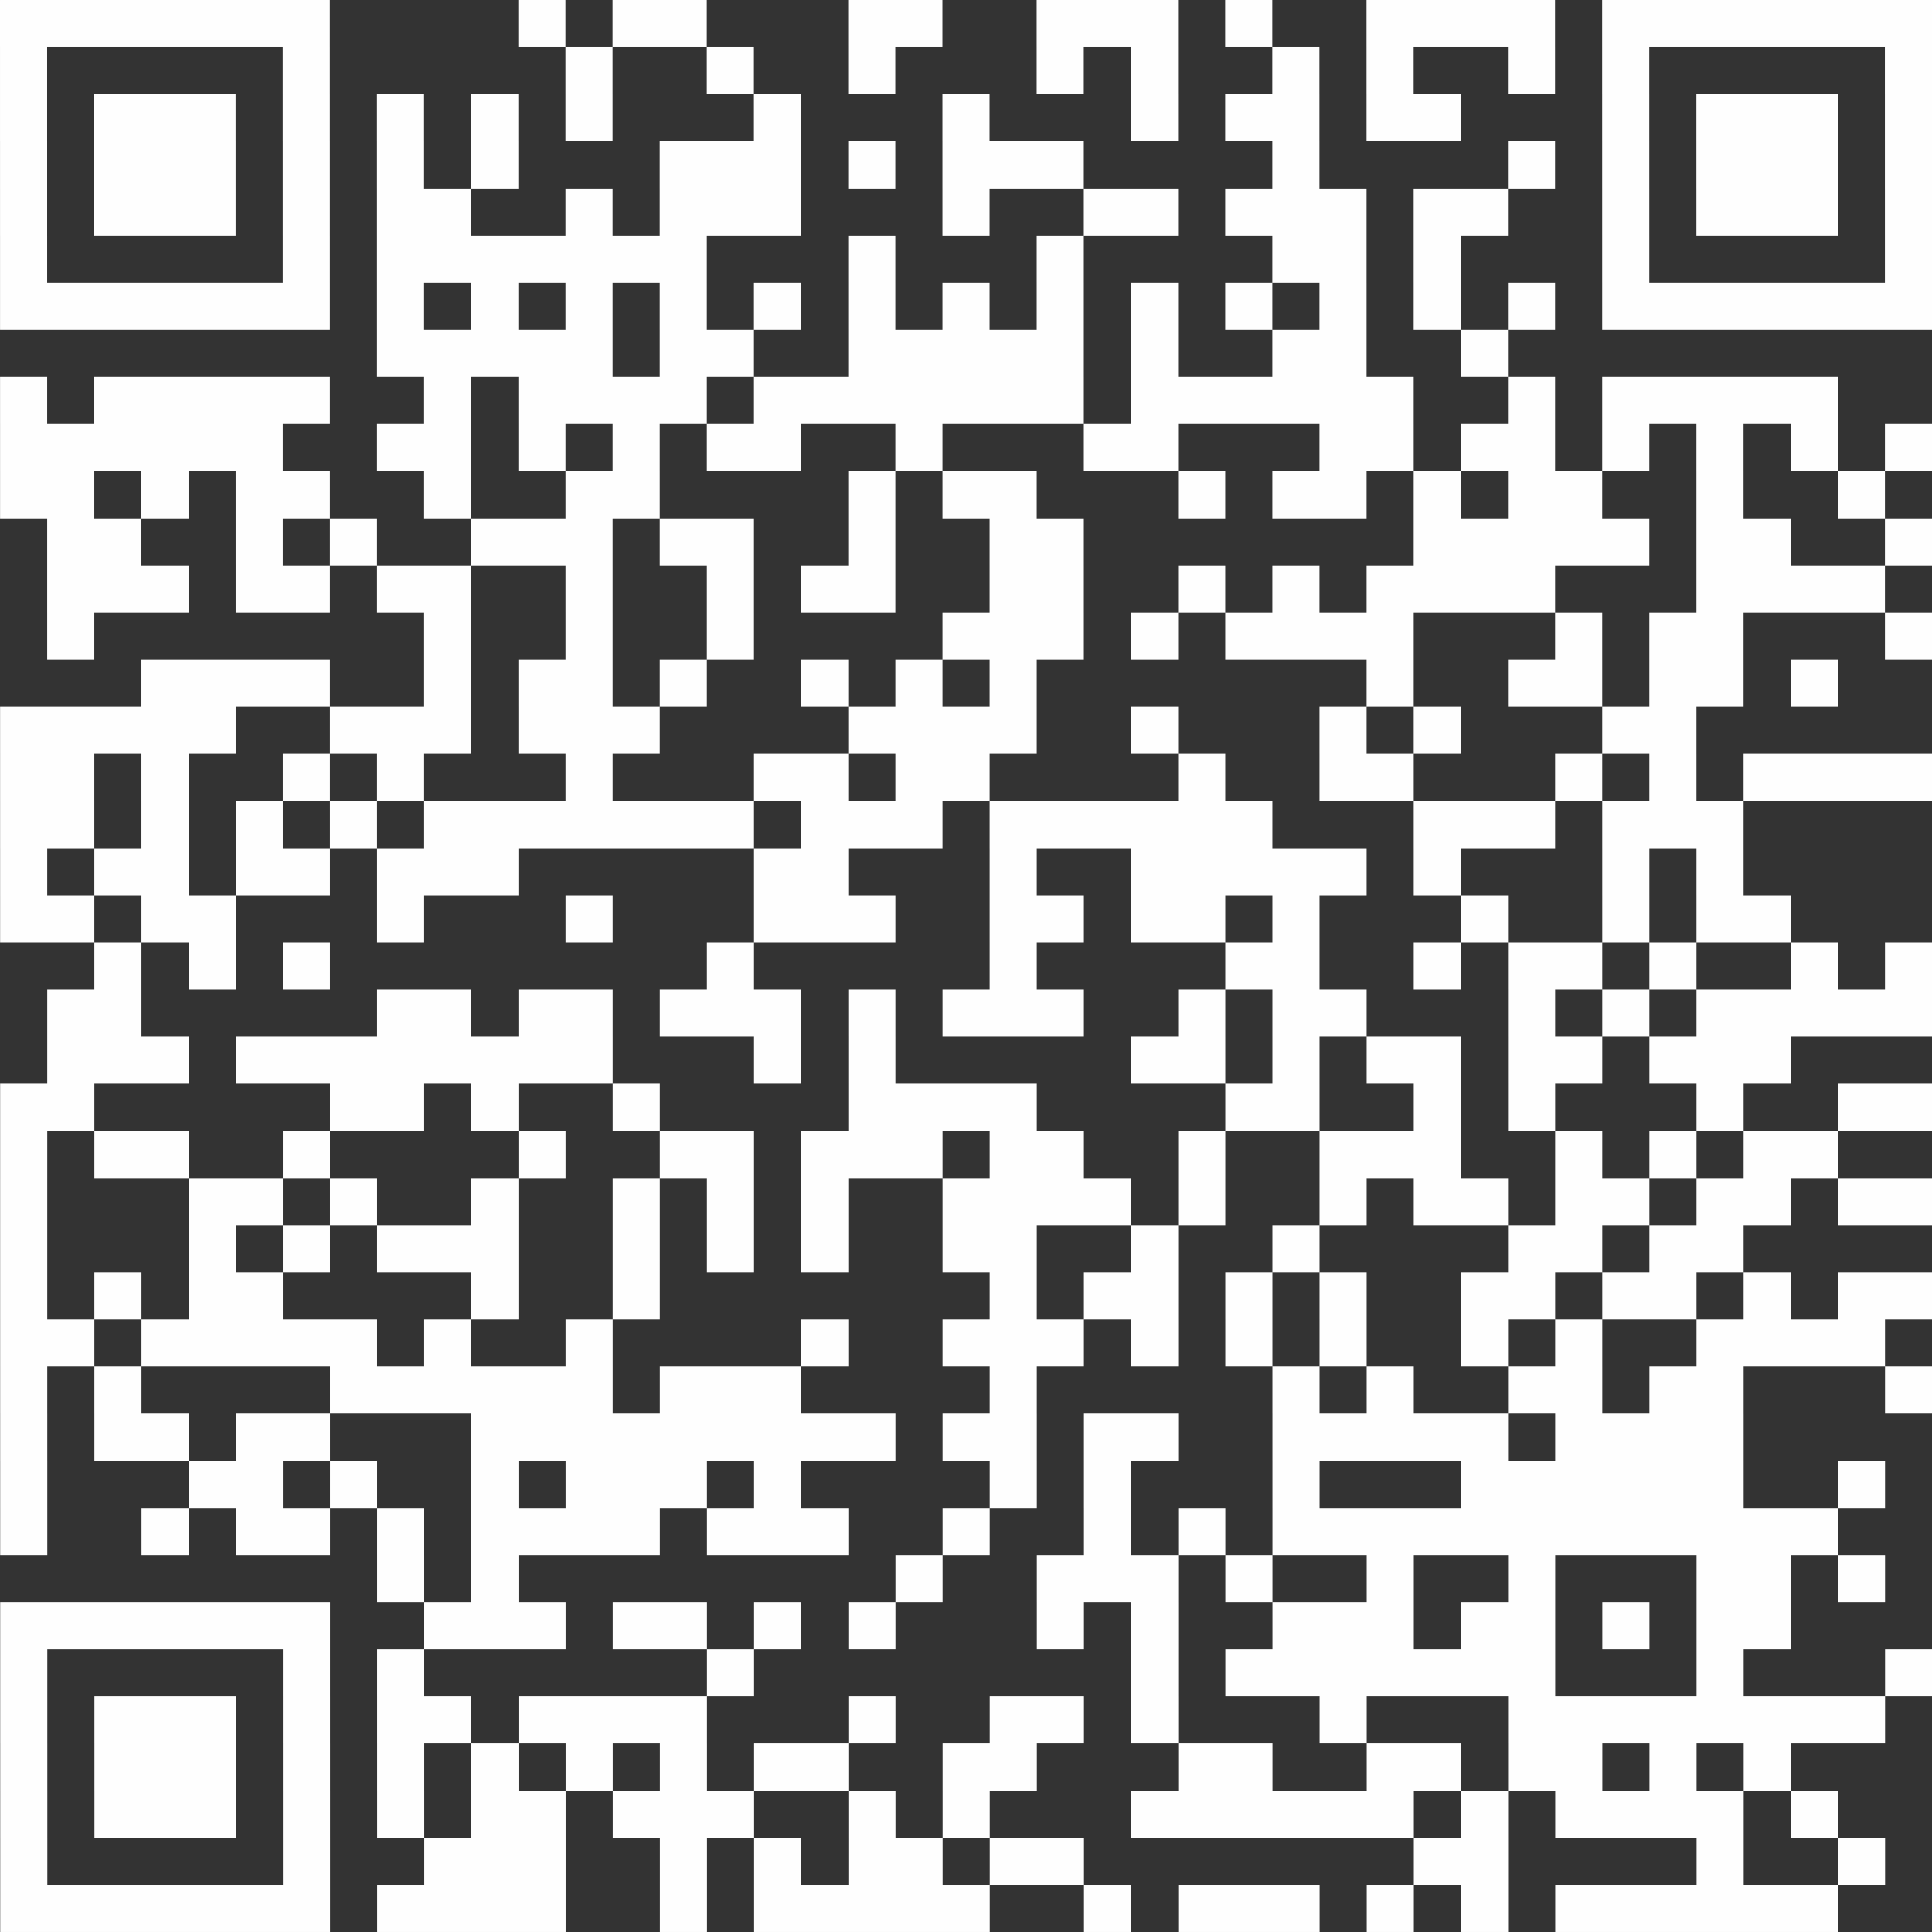 <?xml version="1.0" encoding="UTF-8"?> <!-- Creator: CorelDRAW X8 --> <svg xmlns="http://www.w3.org/2000/svg" xmlns:xlink="http://www.w3.org/1999/xlink" xml:space="preserve" width="623px" height="623px" style="shape-rendering:geometricPrecision; text-rendering:geometricPrecision; image-rendering:optimizeQuality; fill-rule:evenodd; clip-rule:evenodd" viewBox="0 0 30061917 30061974"><rect x="0" y="0" width="30061917" height="30061974" fill="#333333" stroke="none"/> <defs> <style type="text/css"> <![CDATA[ .fil4 {fill:#FEFEFE;fill-rule:nonzero} .fil1 {fill:black;fill-rule:nonzero} .fil3 {fill:#231300;fill-rule:nonzero} .fil2 {fill:#FFE736;fill-rule:nonzero} .fil0 {fill:white;fill-rule:nonzero} ]]> </style> </defs> <symbol id="Fm1-65-0" viewBox="31150000 6757776 6182389 6182389"> <polygon class="fil0" points="31150000,12940165 37332389,12940165 37332389,6757776 31150000,6757776 "></polygon> <path class="fil1" d="M31150000 12940165l150800 0 0 -150799 -150800 0 0 150799zm150800 0l150799 0 0 -150799 -150799 0 0 150799zm150799 0l150800 0 0 -150799 -150800 0 0 150799zm150800 0l150743 0 0 -150799 -150743 0 0 150799zm150743 0l150800 0 0 -150799 -150800 0 0 150799zm150800 0l150799 0 0 -150799 -150799 0 0 150799zm150799 0l150800 0 0 -150799 -150800 0 0 150799zm753942 0l150800 0 0 -150799 -150800 0 0 150799zm301599 0l150800 0 0 -150799 -150800 0 0 150799zm150800 0l150800 0 0 -150799 -150800 0 0 150799zm603142 0l150800 0 0 -150799 -150800 0 0 150799zm150800 0l150799 0 0 -150799 -150799 0 0 150799zm452342 0l150799 0 0 -150799 -150799 0 0 150799zm150799 0l150800 0 0 -150799 -150800 0 0 150799zm150800 0l150800 0 0 -150799 -150800 0 0 150799zm301600 0l150799 0 0 -150799 -150799 0 0 150799zm452342 0l150799 0 0 -150799 -150799 0 0 150799zm150799 0l150800 0 0 -150799 -150800 0 0 150799zm150800 0l150800 0 0 -150799 -150800 0 0 150799zm150800 0l150800 0 0 -150799 -150800 0 0 150799zm301542 0l150800 0 0 -150799 -150800 0 0 150799zm150800 0l150800 0 0 -150799 -150800 0 0 150799zm150800 0l150799 0 0 -150799 -150799 0 0 150799zm150799 0l150800 0 0 -150799 -150800 0 0 150799zm150800 0l150800 0 0 -150799 -150800 0 0 150799zm150800 0l150743 0 0 -150799 -150743 0 0 150799zm150743 0l150799 0 0 -150799 -150799 0 0 150799zm-6031590 -150799l150800 0 0 -150800 -150800 0 0 150800zm904741 0l150800 0 0 -150800 -150800 0 0 150800zm904742 0l150799 0 0 -150800 -150799 0 0 150800zm452399 0l150742 0 0 -150800 -150742 0 0 150800zm452342 0l150800 0 0 -150800 -150800 0 0 150800zm603142 0l150799 0 0 -150800 -150799 0 0 150800zm301599 0l150800 0 0 -150800 -150800 0 0 150800zm452399 0l150743 0 0 -150800 -150743 0 0 150800zm301543 0l150799 0 0 -150800 -150799 0 0 150800zm452399 0l150800 0 0 -150800 -150800 0 0 150800zm301542 0l150800 0 0 -150800 -150800 0 0 150800zm904742 0l150799 0 0 -150800 -150799 0 0 150800zm-6031590 -150800l150800 0 0 -150800 -150800 0 0 150800zm301599 0l150800 0 0 -150800 -150800 0 0 150800zm150800 0l150743 0 0 -150800 -150743 0 0 150800zm150743 0l150800 0 0 -150800 -150800 0 0 150800zm301599 0l150800 0 0 -150800 -150800 0 0 150800zm301600 0l150799 0 0 -150800 -150799 0 0 150800zm301542 0l150800 0 0 -150800 -150800 0 0 150800zm301600 0l150799 0 0 -150800 -150799 0 0 150800zm603141 0l150800 0 0 -150800 -150800 0 0 150800zm603199 0l150800 0 0 -150800 -150800 0 0 150800zm603142 0l150800 0 0 -150800 -150800 0 0 150800zm301600 0l150799 0 0 -150800 -150799 0 0 150800zm150799 0l150743 0 0 -150800 -150743 0 0 150800zm301543 0l150799 0 0 -150800 -150799 0 0 150800zm150799 0l150800 0 0 -150800 -150800 0 0 150800zm603142 0l150800 0 0 -150800 -150800 0 0 150800zm301600 0l150799 0 0 -150800 -150799 0 0 150800zm150799 0l150800 0 0 -150800 -150800 0 0 150800zm150800 0l150800 0 0 -150800 -150800 0 0 150800zm301543 0l150799 0 0 -150800 -150799 0 0 150800zm-6031590 -150800l150800 0 0 -150742 -150800 0 0 150742zm301599 0l150800 0 0 -150742 -150800 0 0 150742zm150800 0l150743 0 0 -150742 -150743 0 0 150742zm150743 0l150800 0 0 -150742 -150800 0 0 150742zm301599 0l150800 0 0 -150742 -150800 0 0 150742zm301600 0l150799 0 0 -150742 -150799 0 0 150742zm301542 0l150800 0 0 -150742 -150800 0 0 150742zm603199 0l150800 0 0 -150742 -150800 0 0 150742zm150800 0l150742 0 0 -150742 -150742 0 0 150742zm150742 0l150800 0 0 -150742 -150800 0 0 150742zm301600 0l150800 0 0 -150742 -150800 0 0 150742zm301599 0l150800 0 0 -150742 -150800 0 0 150742zm150800 0l150743 0 0 -150742 -150743 0 0 150742zm150743 0l150799 0 0 -150742 -150799 0 0 150742zm753998 0l150743 0 0 -150742 -150743 0 0 150742zm753942 0l150800 0 0 -150742 -150800 0 0 150742zm301542 0l150800 0 0 -150742 -150800 0 0 150742zm301600 0l150799 0 0 -150742 -150799 0 0 150742zm150799 0l150800 0 0 -150742 -150800 0 0 150742zm150800 0l150800 0 0 -150742 -150800 0 0 150742zm301543 0l150799 0 0 -150742 -150799 0 0 150742zm-6031590 -150742l150800 0 0 -150800 -150800 0 0 150800zm301599 0l150800 0 0 -150800 -150800 0 0 150800zm150800 0l150743 0 0 -150800 -150743 0 0 150800zm150743 0l150800 0 0 -150800 -150800 0 0 150800zm301599 0l150800 0 0 -150800 -150800 0 0 150800zm301600 0l150799 0 0 -150800 -150799 0 0 150800zm150799 0l150743 0 0 -150800 -150743 0 0 150800zm452343 0l150799 0 0 -150800 -150799 0 0 150800zm301599 0l150800 0 0 -150800 -150800 0 0 150800zm150800 0l150742 0 0 -150800 -150742 0 0 150800zm150742 0l150800 0 0 -150800 -150800 0 0 150800zm603199 0l150800 0 0 -150800 -150800 0 0 150800zm452342 0l150800 0 0 -150800 -150800 0 0 150800zm150800 0l150800 0 0 -150800 -150800 0 0 150800zm301600 0l150799 0 0 -150800 -150799 0 0 150800zm150799 0l150743 0 0 -150800 -150743 0 0 150800zm150743 0l150800 0 0 -150800 -150800 0 0 150800zm301599 0l150800 0 0 -150800 -150800 0 0 150800zm150800 0l150800 0 0 -150800 -150800 0 0 150800zm452342 0l150800 0 0 -150800 -150800 0 0 150800zm301600 0l150799 0 0 -150800 -150799 0 0 150800zm150799 0l150800 0 0 -150800 -150800 0 0 150800zm150800 0l150800 0 0 -150800 -150800 0 0 150800zm301543 0l150799 0 0 -150800 -150799 0 0 150800zm-6031590 -150800l150800 0 0 -150800 -150800 0 0 150800zm904741 0l150800 0 0 -150800 -150800 0 0 150800zm301600 0l150799 0 0 -150800 -150799 0 0 150800zm150799 0l150743 0 0 -150800 -150743 0 0 150800zm150743 0l150800 0 0 -150800 -150800 0 0 150800zm150800 0l150800 0 0 -150800 -150800 0 0 150800zm150800 0l150799 0 0 -150800 -150799 0 0 150800zm150799 0l150800 0 0 -150800 -150800 0 0 150800zm150800 0l150800 0 0 -150800 -150800 0 0 150800zm603142 0l150800 0 0 -150800 -150800 0 0 150800zm603142 0l150799 0 0 -150800 -150799 0 0 150800zm753998 0l150743 0 0 -150800 -150743 0 0 150800zm150743 0l150800 0 0 -150800 -150800 0 0 150800zm301599 0l150800 0 0 -150800 -150800 0 0 150800zm603142 0l150800 0 0 -150800 -150800 0 0 150800zm904742 0l150799 0 0 -150800 -150799 0 0 150800zm-6031590 -150800l150800 0 0 -150800 -150800 0 0 150800zm150800 0l150799 0 0 -150800 -150799 0 0 150800zm150799 0l150800 0 0 -150800 -150800 0 0 150800zm150800 0l150743 0 0 -150800 -150743 0 0 150800zm150743 0l150800 0 0 -150800 -150800 0 0 150800zm150800 0l150799 0 0 -150800 -150799 0 0 150800zm150799 0l150800 0 0 -150800 -150800 0 0 150800zm301600 0l150799 0 0 -150800 -150799 0 0 150800zm301542 0l150800 0 0 -150800 -150800 0 0 150800zm301600 0l150799 0 0 -150800 -150799 0 0 150800zm301599 0l150800 0 0 -150800 -150800 0 0 150800zm301542 0l150800 0 0 -150800 -150800 0 0 150800zm301600 0l150800 0 0 -150800 -150800 0 0 150800zm301599 0l150800 0 0 -150800 -150800 0 0 150800zm301543 0l150799 0 0 -150800 -150799 0 0 150800zm301599 0l150800 0 0 -150800 -150800 0 0 150800zm301600 0l150799 0 0 -150800 -150799 0 0 150800zm301542 0l150800 0 0 -150800 -150800 0 0 150800zm301599 0l150800 0 0 -150800 -150800 0 0 150800zm301600 0l150800 0 0 -150800 -150800 0 0 150800zm301542 0l150800 0 0 -150800 -150800 0 0 150800zm150800 0l150800 0 0 -150800 -150800 0 0 150800zm150800 0l150799 0 0 -150800 -150799 0 0 150800zm150799 0l150800 0 0 -150800 -150800 0 0 150800zm150800 0l150800 0 0 -150800 -150800 0 0 150800zm150800 0l150743 0 0 -150800 -150743 0 0 150800zm150743 0l150799 0 0 -150800 -150799 0 0 150800zm-4825249 -150800l150799 0 0 -150799 -150799 0 0 150799zm150799 0l150743 0 0 -150799 -150743 0 0 150799zm150743 0l150800 0 0 -150799 -150800 0 0 150799zm150800 0l150800 0 0 -150799 -150800 0 0 150799zm150800 0l150799 0 0 -150799 -150799 0 0 150799zm301599 0l150800 0 0 -150799 -150800 0 0 150799zm150800 0l150742 0 0 -150799 -150742 0 0 150799zm452342 0l150800 0 0 -150799 -150800 0 0 150799zm150800 0l150799 0 0 -150799 -150799 0 0 150799zm150799 0l150800 0 0 -150799 -150800 0 0 150799zm150800 0l150743 0 0 -150799 -150743 0 0 150799zm150743 0l150799 0 0 -150799 -150799 0 0 150799zm301599 0l150800 0 0 -150799 -150800 0 0 150799zm452399 0l150743 0 0 -150799 -150743 0 0 150799zm150743 0l150800 0 0 -150799 -150800 0 0 150799zm452399 0l150800 0 0 -150799 -150800 0 0 150799zm-4674506 -150799l150800 0 0 -150800 -150800 0 0 150800zm301599 0l150800 0 0 -150800 -150800 0 0 150800zm150800 0l150743 0 0 -150800 -150743 0 0 150800zm150743 0l150800 0 0 -150800 -150800 0 0 150800zm150800 0l150799 0 0 -150800 -150799 0 0 150800zm150799 0l150800 0 0 -150800 -150800 0 0 150800zm452399 0l150743 0 0 -150800 -150743 0 0 150800zm301543 0l150800 0 0 -150800 -150800 0 0 150800zm150800 0l150799 0 0 -150800 -150799 0 0 150800zm150799 0l150800 0 0 -150800 -150800 0 0 150800zm150800 0l150800 0 0 -150800 -150800 0 0 150800zm301542 0l150800 0 0 -150800 -150800 0 0 150800zm150800 0l150800 0 0 -150800 -150800 0 0 150800zm150800 0l150800 0 0 -150800 -150800 0 0 150800zm150800 0l150799 0 0 -150800 -150799 0 0 150800zm150799 0l150800 0 0 -150800 -150800 0 0 150800zm150800 0l150743 0 0 -150800 -150743 0 0 150800zm150743 0l150799 0 0 -150800 -150799 0 0 150800zm301599 0l150800 0 0 -150800 -150800 0 0 150800zm150800 0l150800 0 0 -150800 -150800 0 0 150800zm150800 0l150799 0 0 -150800 -150799 0 0 150800zm150799 0l150743 0 0 -150800 -150743 0 0 150800zm150743 0l150800 0 0 -150800 -150800 0 0 150800zm150800 0l150799 0 0 -150800 -150799 0 0 150800zm452399 0l150800 0 0 -150800 -150800 0 0 150800zm301542 0l150800 0 0 -150800 -150800 0 0 150800zm150800 0l150800 0 0 -150800 -150800 0 0 150800zm150800 0l150799 0 0 -150800 -150799 0 0 150800zm150799 0l150800 0 0 -150800 -150800 0 0 150800zm150800 0l150800 0 0 -150800 -150800 0 0 150800zm-5730047 -150800l150800 0 0 -150743 -150800 0 0 150743zm150800 0l150799 0 0 -150743 -150799 0 0 150743zm150799 0l150800 0 0 -150743 -150800 0 0 150743zm150800 0l150743 0 0 -150743 -150743 0 0 150743zm150743 0l150800 0 0 -150743 -150800 0 0 150743zm150800 0l150799 0 0 -150743 -150799 0 0 150743zm452399 0l150799 0 0 -150743 -150799 0 0 150743zm150799 0l150743 0 0 -150743 -150743 0 0 150743zm301543 0l150800 0 0 -150743 -150800 0 0 150743zm301599 0l150800 0 0 -150743 -150800 0 0 150743zm301600 0l150742 0 0 -150743 -150742 0 0 150743zm150742 0l150800 0 0 -150743 -150800 0 0 150743zm452400 0l150799 0 0 -150743 -150799 0 0 150743zm603141 0l150800 0 0 -150743 -150800 0 0 150743zm150800 0l150800 0 0 -150743 -150800 0 0 150743zm603142 0l150800 0 0 -150743 -150800 0 0 150743zm150800 0l150799 0 0 -150743 -150799 0 0 150743zm301599 0l150800 0 0 -150743 -150800 0 0 150743zm150800 0l150800 0 0 -150743 -150800 0 0 150743zm301542 0l150800 0 0 -150743 -150800 0 0 150743zm301600 0l150799 0 0 -150743 -150799 0 0 150743zm301599 0l150800 0 0 -150743 -150800 0 0 150743zm301543 0l150799 0 0 -150743 -150799 0 0 150743zm-6031590 -150743l150800 0 0 -150799 -150800 0 0 150799zm150800 0l150799 0 0 -150799 -150799 0 0 150799zm301599 0l150743 0 0 -150799 -150743 0 0 150799zm301543 0l150799 0 0 -150799 -150799 0 0 150799zm150799 0l150800 0 0 -150799 -150800 0 0 150799zm452399 0l150743 0 0 -150799 -150743 0 0 150799zm452343 0l150799 0 0 -150799 -150799 0 0 150799zm150799 0l150800 0 0 -150799 -150800 0 0 150799zm753942 0l150800 0 0 -150799 -150800 0 0 150799zm301599 0l150800 0 0 -150799 -150800 0 0 150799zm150800 0l150743 0 0 -150799 -150743 0 0 150799zm603142 0l150800 0 0 -150799 -150800 0 0 150799zm301599 0l150743 0 0 -150799 -150743 0 0 150799zm150743 0l150800 0 0 -150799 -150800 0 0 150799zm301599 0l150800 0 0 -150799 -150800 0 0 150799zm301600 0l150800 0 0 -150799 -150800 0 0 150799zm150800 0l150742 0 0 -150799 -150742 0 0 150799zm452342 0l150799 0 0 -150799 -150799 0 0 150799zm452399 0l150743 0 0 -150799 -150743 0 0 150799zm-5730047 -150799l150799 0 0 -150800 -150799 0 0 150800zm150799 0l150800 0 0 -150800 -150800 0 0 150800zm452343 0l150799 0 0 -150800 -150799 0 0 150800zm301599 0l150800 0 0 -150800 -150800 0 0 150800zm452342 0l150800 0 0 -150800 -150800 0 0 150800zm150800 0l150800 0 0 -150800 -150800 0 0 150800zm150800 0l150799 0 0 -150800 -150799 0 0 150800zm301599 0l150800 0 0 -150800 -150800 0 0 150800zm150800 0l150742 0 0 -150800 -150742 0 0 150800zm452342 0l150800 0 0 -150800 -150800 0 0 150800zm452399 0l150743 0 0 -150800 -150743 0 0 150800zm150743 0l150799 0 0 -150800 -150799 0 0 150800zm1206340 0l150800 0 0 -150800 -150800 0 0 150800zm150800 0l150800 0 0 -150800 -150800 0 0 150800zm150800 0l150800 0 0 -150800 -150800 0 0 150800zm150800 0l150742 0 0 -150800 -150742 0 0 150800zm150742 0l150800 0 0 -150800 -150800 0 0 150800zm301600 0l150799 0 0 -150800 -150799 0 0 150800zm150799 0l150800 0 0 -150800 -150800 0 0 150800zm452343 0l150799 0 0 -150800 -150799 0 0 150800zm-5880790 -150800l150799 0 0 -150800 -150799 0 0 150800zm150799 0l150800 0 0 -150800 -150800 0 0 150800zm150800 0l150743 0 0 -150800 -150743 0 0 150800zm301543 0l150799 0 0 -150800 -150799 0 0 150800zm150799 0l150800 0 0 -150800 -150800 0 0 150800zm301600 0l150799 0 0 -150800 -150799 0 0 150800zm150799 0l150743 0 0 -150800 -150743 0 0 150800zm452343 0l150799 0 0 -150800 -150799 0 0 150800zm452399 0l150742 0 0 -150800 -150742 0 0 150800zm301542 0l150800 0 0 -150800 -150800 0 0 150800zm150800 0l150800 0 0 -150800 -150800 0 0 150800zm452399 0l150743 0 0 -150800 -150743 0 0 150800zm150743 0l150799 0 0 -150800 -150799 0 0 150800zm452399 0l150800 0 0 -150800 -150800 0 0 150800zm301599 0l150743 0 0 -150800 -150743 0 0 150800zm301543 0l150799 0 0 -150800 -150799 0 0 150800zm150799 0l150800 0 0 -150800 -150800 0 0 150800zm150800 0l150800 0 0 -150800 -150800 0 0 150800zm150800 0l150800 0 0 -150800 -150800 0 0 150800zm603142 0l150799 0 0 -150800 -150799 0 0 150800zm150799 0l150800 0 0 -150800 -150800 0 0 150800zm150800 0l150800 0 0 -150800 -150800 0 0 150800zm150800 0l150743 0 0 -150800 -150743 0 0 150800zm-5730047 -150800l150799 0 0 -150800 -150799 0 0 150800zm1206340 0l150743 0 0 -150800 -150743 0 0 150800zm452343 0l150799 0 0 -150800 -150799 0 0 150800zm452399 0l150742 0 0 -150800 -150742 0 0 150800zm753941 0l150800 0 0 -150800 -150800 0 0 150800zm150800 0l150743 0 0 -150800 -150743 0 0 150800zm150743 0l150799 0 0 -150800 -150799 0 0 150800zm301599 0l150800 0 0 -150800 -150800 0 0 150800zm301600 0l150799 0 0 -150800 -150799 0 0 150800zm150799 0l150743 0 0 -150800 -150743 0 0 150800zm150743 0l150800 0 0 -150800 -150800 0 0 150800zm150800 0l150799 0 0 -150800 -150799 0 0 150800zm603199 0l150742 0 0 -150800 -150742 0 0 150800zm301542 0l150800 0 0 -150800 -150800 0 0 150800zm150800 0l150799 0 0 -150800 -150799 0 0 150800zm603142 0l150799 0 0 -150800 -150799 0 0 150800zm-5579191 -150800l150743 0 0 -150799 -150743 0 0 150799zm150743 0l150800 0 0 -150799 -150800 0 0 150799zm150800 0l150799 0 0 -150799 -150799 0 0 150799zm150799 0l150800 0 0 -150799 -150800 0 0 150799zm452399 0l150743 0 0 -150799 -150743 0 0 150799zm301543 0l150800 0 0 -150799 -150800 0 0 150799zm150800 0l150799 0 0 -150799 -150799 0 0 150799zm301599 0l150800 0 0 -150799 -150800 0 0 150799zm452342 0l150800 0 0 -150799 -150800 0 0 150799zm301600 0l150799 0 0 -150799 -150799 0 0 150799zm301599 0l150743 0 0 -150799 -150743 0 0 150799zm1206284 0l150799 0 0 -150799 -150799 0 0 150799zm452399 0l150800 0 0 -150799 -150800 0 0 150799zm150800 0l150742 0 0 -150799 -150742 0 0 150799zm301542 0l150800 0 0 -150799 -150800 0 0 150799zm150800 0l150799 0 0 -150799 -150799 0 0 150799zm301599 0l150800 0 0 -150799 -150800 0 0 150799zm-5730047 -150799l150800 0 0 -150743 -150800 0 0 150743zm150800 0l150799 0 0 -150743 -150799 0 0 150743zm150799 0l150800 0 0 -150743 -150800 0 0 150743zm150800 0l150743 0 0 -150743 -150743 0 0 150743zm150743 0l150800 0 0 -150743 -150800 0 0 150743zm452399 0l150800 0 0 -150743 -150800 0 0 150743zm150800 0l150799 0 0 -150743 -150799 0 0 150743zm150799 0l150743 0 0 -150743 -150743 0 0 150743zm301543 0l150800 0 0 -150743 -150800 0 0 150743zm150800 0l150799 0 0 -150743 -150799 0 0 150743zm150799 0l150800 0 0 -150743 -150800 0 0 150743zm753942 0l150800 0 0 -150743 -150800 0 0 150743zm150800 0l150799 0 0 -150743 -150799 0 0 150743zm150799 0l150800 0 0 -150743 -150800 0 0 150743zm150800 0l150743 0 0 -150743 -150743 0 0 150743zm452342 0l150800 0 0 -150743 -150800 0 0 150743zm603142 0l150800 0 0 -150743 -150800 0 0 150743zm301599 0l150800 0 0 -150743 -150800 0 0 150743zm603142 0l150800 0 0 -150743 -150800 0 0 150743zm150800 0l150800 0 0 -150743 -150800 0 0 150743zm-5277648 -150743l150800 0 0 -150800 -150800 0 0 150800zm150800 0l150799 0 0 -150800 -150799 0 0 150800zm301599 0l150743 0 0 -150800 -150743 0 0 150800zm452342 0l150800 0 0 -150800 -150800 0 0 150800zm301600 0l150799 0 0 -150800 -150799 0 0 150800zm603142 0l150799 0 0 -150800 -150799 0 0 150800zm603141 0l150800 0 0 -150800 -150800 0 0 150800zm150800 0l150800 0 0 -150800 -150800 0 0 150800zm301600 0l150799 0 0 -150800 -150799 0 0 150800zm150799 0l150800 0 0 -150800 -150800 0 0 150800zm753942 0l150800 0 0 -150800 -150800 0 0 150800zm452342 0l150800 0 0 -150800 -150800 0 0 150800zm150800 0l150799 0 0 -150800 -150799 0 0 150800zm603199 0l150742 0 0 -150800 -150742 0 0 150800zm301542 0l150800 0 0 -150800 -150800 0 0 150800zm301599 0l150800 0 0 -150800 -150800 0 0 150800zm150800 0l150800 0 0 -150800 -150800 0 0 150800zm150800 0l150743 0 0 -150800 -150743 0 0 150800zm150743 0l150799 0 0 -150800 -150799 0 0 150800zm-6031590 -150800l150800 0 0 -150799 -150800 0 0 150799zm150800 0l150799 0 0 -150799 -150799 0 0 150799zm301599 0l150743 0 0 -150799 -150743 0 0 150799zm301543 0l150799 0 0 -150799 -150799 0 0 150799zm301599 0l150800 0 0 -150799 -150800 0 0 150799zm301599 0l150743 0 0 -150799 -150743 0 0 150799zm150743 0l150800 0 0 -150799 -150800 0 0 150799zm150800 0l150800 0 0 -150799 -150800 0 0 150799zm150800 0l150799 0 0 -150799 -150799 0 0 150799zm150799 0l150800 0 0 -150799 -150800 0 0 150799zm150800 0l150800 0 0 -150799 -150800 0 0 150799zm150800 0l150742 0 0 -150799 -150742 0 0 150799zm301542 0l150800 0 0 -150799 -150800 0 0 150799zm150800 0l150800 0 0 -150799 -150800 0 0 150799zm150800 0l150799 0 0 -150799 -150799 0 0 150799zm301599 0l150743 0 0 -150799 -150743 0 0 150799zm150743 0l150799 0 0 -150799 -150799 0 0 150799zm150799 0l150800 0 0 -150799 -150800 0 0 150799zm150800 0l150800 0 0 -150799 -150800 0 0 150799zm150800 0l150800 0 0 -150799 -150800 0 0 150799zm150800 0l150799 0 0 -150799 -150799 0 0 150799zm603141 0l150800 0 0 -150799 -150800 0 0 150799zm150800 0l150800 0 0 -150799 -150800 0 0 150799zm150800 0l150800 0 0 -150799 -150800 0 0 150799zm301542 0l150800 0 0 -150799 -150800 0 0 150799zm150800 0l150800 0 0 -150799 -150800 0 0 150799zm150800 0l150799 0 0 -150799 -150799 0 0 150799zm-5428448 -150799l150800 0 0 -150800 -150800 0 0 150800zm301599 0l150800 0 0 -150800 -150800 0 0 150800zm150800 0l150743 0 0 -150800 -150743 0 0 150800zm301543 0l150799 0 0 -150800 -150799 0 0 150800zm150799 0l150800 0 0 -150800 -150800 0 0 150800zm301600 0l150799 0 0 -150800 -150799 0 0 150800zm150799 0l150743 0 0 -150800 -150743 0 0 150800zm150743 0l150800 0 0 -150800 -150800 0 0 150800zm904741 0l150800 0 0 -150800 -150800 0 0 150800zm150800 0l150800 0 0 -150800 -150800 0 0 150800zm603199 0l150743 0 0 -150800 -150743 0 0 150800zm452342 0l150800 0 0 -150800 -150800 0 0 150800zm150800 0l150800 0 0 -150800 -150800 0 0 150800zm150800 0l150799 0 0 -150800 -150799 0 0 150800zm150799 0l150743 0 0 -150800 -150743 0 0 150800zm150743 0l150800 0 0 -150800 -150800 0 0 150800zm301599 0l150800 0 0 -150800 -150800 0 0 150800zm603142 0l150800 0 0 -150800 -150800 0 0 150800zm301600 0l150799 0 0 -150800 -150799 0 0 150800zm-5428448 -150800l150800 0 0 -150800 -150800 0 0 150800zm150800 0l150799 0 0 -150800 -150799 0 0 150800zm301599 0l150743 0 0 -150800 -150743 0 0 150800zm150743 0l150800 0 0 -150800 -150800 0 0 150800zm603199 0l150799 0 0 -150800 -150799 0 0 150800zm603142 0l150799 0 0 -150800 -150799 0 0 150800zm603141 0l150800 0 0 -150800 -150800 0 0 150800zm150800 0l150800 0 0 -150800 -150800 0 0 150800zm150800 0l150800 0 0 -150800 -150800 0 0 150800zm452399 0l150743 0 0 -150800 -150743 0 0 150800zm150743 0l150799 0 0 -150800 -150799 0 0 150800zm301599 0l150800 0 0 -150800 -150800 0 0 150800zm150800 0l150800 0 0 -150800 -150800 0 0 150800zm301599 0l150743 0 0 -150800 -150743 0 0 150800zm603142 0l150800 0 0 -150800 -150800 0 0 150800zm452342 0l150800 0 0 -150800 -150800 0 0 150800zm301600 0l150799 0 0 -150800 -150799 0 0 150800zm150799 0l150800 0 0 -150800 -150800 0 0 150800zm-5277648 -150800l150800 0 0 -150800 -150800 0 0 150800zm301543 0l150800 0 0 -150800 -150800 0 0 150800zm301599 0l150800 0 0 -150800 -150800 0 0 150800zm1357141 0l150742 0 0 -150800 -150742 0 0 150800zm904741 0l150743 0 0 -150800 -150743 0 0 150800zm753942 0l150799 0 0 -150800 -150799 0 0 150800zm150799 0l150743 0 0 -150800 -150743 0 0 150800zm452342 0l150800 0 0 -150800 -150800 0 0 150800zm301600 0l150800 0 0 -150800 -150800 0 0 150800zm150800 0l150742 0 0 -150800 -150742 0 0 150800zm301542 0l150800 0 0 -150800 -150800 0 0 150800zm452399 0l150800 0 0 -150800 -150800 0 0 150800zm301543 0l150799 0 0 -150800 -150799 0 0 150800zm-5880790 -150800l150799 0 0 -150742 -150799 0 0 150742zm150799 0l150800 0 0 -150742 -150800 0 0 150742zm904742 0l150799 0 0 -150742 -150799 0 0 150742zm150799 0l150743 0 0 -150742 -150743 0 0 150742zm301543 0l150800 0 0 -150742 -150800 0 0 150742zm150800 0l150799 0 0 -150742 -150799 0 0 150742zm301599 0l150800 0 0 -150742 -150800 0 0 150742zm150800 0l150742 0 0 -150742 -150742 0 0 150742zm150742 0l150800 0 0 -150742 -150800 0 0 150742zm301600 0l150800 0 0 -150742 -150800 0 0 150742zm301599 0l150800 0 0 -150742 -150800 0 0 150742zm150800 0l150743 0 0 -150742 -150743 0 0 150742zm150743 0l150799 0 0 -150742 -150799 0 0 150742zm452399 0l150800 0 0 -150742 -150800 0 0 150742zm301599 0l150743 0 0 -150742 -150743 0 0 150742zm150743 0l150800 0 0 -150742 -150800 0 0 150742zm603199 0l150800 0 0 -150742 -150800 0 0 150742zm301542 0l150800 0 0 -150742 -150800 0 0 150742zm301600 0l150799 0 0 -150742 -150799 0 0 150742zm150799 0l150800 0 0 -150742 -150800 0 0 150742zm150800 0l150800 0 0 -150742 -150800 0 0 150742zm150800 0l150743 0 0 -150742 -150743 0 0 150742zm150743 0l150799 0 0 -150742 -150799 0 0 150742zm-5880790 -150742l150799 0 0 -150800 -150799 0 0 150800zm150799 0l150800 0 0 -150800 -150800 0 0 150800zm150800 0l150743 0 0 -150800 -150743 0 0 150800zm301543 0l150799 0 0 -150800 -150799 0 0 150800zm150799 0l150800 0 0 -150800 -150800 0 0 150800zm150800 0l150800 0 0 -150800 -150800 0 0 150800zm150800 0l150799 0 0 -150800 -150799 0 0 150800zm150799 0l150743 0 0 -150800 -150743 0 0 150800zm150743 0l150800 0 0 -150800 -150800 0 0 150800zm150800 0l150800 0 0 -150800 -150800 0 0 150800zm150800 0l150799 0 0 -150800 -150799 0 0 150800zm603141 0l150800 0 0 -150800 -150800 0 0 150800zm301600 0l150800 0 0 -150800 -150800 0 0 150800zm904741 0l150800 0 0 -150800 -150800 0 0 150800zm150800 0l150800 0 0 -150800 -150800 0 0 150800zm301599 0l150743 0 0 -150800 -150743 0 0 150800zm301543 0l150799 0 0 -150800 -150799 0 0 150800zm150799 0l150800 0 0 -150800 -150800 0 0 150800zm301600 0l150800 0 0 -150800 -150800 0 0 150800zm150800 0l150742 0 0 -150800 -150742 0 0 150800zm301542 0l150800 0 0 -150800 -150800 0 0 150800zm150800 0l150799 0 0 -150800 -150799 0 0 150800zm150799 0l150800 0 0 -150800 -150800 0 0 150800zm-5579247 -150800l150800 0 0 -150800 -150800 0 0 150800zm150800 0l150799 0 0 -150800 -150799 0 0 150800zm904741 0l150800 0 0 -150800 -150800 0 0 150800zm150800 0l150799 0 0 -150800 -150799 0 0 150800zm301542 0l150800 0 0 -150800 -150800 0 0 150800zm452399 0l150800 0 0 -150800 -150800 0 0 150800zm753942 0l150800 0 0 -150800 -150800 0 0 150800zm150800 0l150799 0 0 -150800 -150799 0 0 150800zm150799 0l150800 0 0 -150800 -150800 0 0 150800zm150800 0l150743 0 0 -150800 -150743 0 0 150800zm753942 0l150799 0 0 -150800 -150799 0 0 150800zm150799 0l150743 0 0 -150800 -150743 0 0 150800zm452342 0l150800 0 0 -150800 -150800 0 0 150800zm301600 0l150800 0 0 -150800 -150800 0 0 150800zm603142 0l150799 0 0 -150800 -150799 0 0 150800zm452399 0l150743 0 0 -150800 -150743 0 0 150800zm150743 0l150799 0 0 -150800 -150799 0 0 150800zm-6031590 -150800l150800 0 0 -150799 -150800 0 0 150799zm301599 0l150800 0 0 -150799 -150800 0 0 150799zm150800 0l150743 0 0 -150799 -150743 0 0 150799zm452342 0l150800 0 0 -150799 -150800 0 0 150799zm753942 0l150800 0 0 -150799 -150800 0 0 150799zm452399 0l150800 0 0 -150799 -150800 0 0 150799zm150800 0l150742 0 0 -150799 -150742 0 0 150799zm301542 0l150800 0 0 -150799 -150800 0 0 150799zm150800 0l150800 0 0 -150799 -150800 0 0 150799zm150800 0l150799 0 0 -150799 -150799 0 0 150799zm301599 0l150743 0 0 -150799 -150743 0 0 150799zm150743 0l150799 0 0 -150799 -150799 0 0 150799zm452399 0l150800 0 0 -150799 -150800 0 0 150799zm452342 0l150800 0 0 -150799 -150800 0 0 150799zm150800 0l150799 0 0 -150799 -150799 0 0 150799zm150799 0l150800 0 0 -150799 -150800 0 0 150799zm452400 0l150742 0 0 -150799 -150742 0 0 150799zm301542 0l150800 0 0 -150799 -150800 0 0 150799zm301599 0l150800 0 0 -150799 -150800 0 0 150799zm150800 0l150800 0 0 -150799 -150800 0 0 150799zm-5730047 -150799l150800 0 0 -150800 -150800 0 0 150800zm603142 0l150800 0 0 -150800 -150800 0 0 150800zm150800 0l150799 0 0 -150800 -150799 0 0 150800zm301599 0l150800 0 0 -150800 -150800 0 0 150800zm452342 0l150800 0 0 -150800 -150800 0 0 150800zm452399 0l150800 0 0 -150800 -150800 0 0 150800zm301600 0l150742 0 0 -150800 -150742 0 0 150800zm301542 0l150800 0 0 -150800 -150800 0 0 150800zm452399 0l150800 0 0 -150800 -150800 0 0 150800zm150800 0l150743 0 0 -150800 -150743 0 0 150800zm150743 0l150799 0 0 -150800 -150799 0 0 150800zm150799 0l150800 0 0 -150800 -150800 0 0 150800zm301600 0l150800 0 0 -150800 -150800 0 0 150800zm452342 0l150800 0 0 -150800 -150800 0 0 150800zm301599 0l150800 0 0 -150800 -150800 0 0 150800zm150800 0l150800 0 0 -150800 -150800 0 0 150800zm301600 0l150742 0 0 -150800 -150742 0 0 150800zm150742 0l150800 0 0 -150800 -150800 0 0 150800zm301600 0l150799 0 0 -150800 -150799 0 0 150800zm150799 0l150800 0 0 -150800 -150800 0 0 150800zm301600 0l150743 0 0 -150800 -150743 0 0 150800zm150743 0l150799 0 0 -150800 -150799 0 0 150800zm-6031590 -150800l150800 0 0 -150800 -150800 0 0 150800zm603142 0l150800 0 0 -150800 -150800 0 0 150800zm301599 0l150800 0 0 -150800 -150800 0 0 150800zm301600 0l150799 0 0 -150800 -150799 0 0 150800zm150799 0l150743 0 0 -150800 -150743 0 0 150800zm150743 0l150800 0 0 -150800 -150800 0 0 150800zm452399 0l150800 0 0 -150800 -150800 0 0 150800zm301600 0l150742 0 0 -150800 -150742 0 0 150800zm301542 0l150800 0 0 -150800 -150800 0 0 150800zm452399 0l150800 0 0 -150800 -150800 0 0 150800zm150800 0l150743 0 0 -150800 -150743 0 0 150800zm452342 0l150800 0 0 -150800 -150800 0 0 150800zm452399 0l150743 0 0 -150800 -150743 0 0 150800zm753942 0l150800 0 0 -150800 -150800 0 0 150800zm150800 0l150742 0 0 -150800 -150742 0 0 150800zm301542 0l150800 0 0 -150800 -150800 0 0 150800zm150800 0l150799 0 0 -150800 -150799 0 0 150800zm-5428448 -150800l150800 0 0 -150743 -150800 0 0 150743zm301599 0l150800 0 0 -150743 -150800 0 0 150743zm301543 0l150800 0 0 -150743 -150800 0 0 150743zm150800 0l150799 0 0 -150743 -150799 0 0 150743zm753941 0l150800 0 0 -150743 -150800 0 0 150743zm452399 0l150800 0 0 -150743 -150800 0 0 150743zm1206341 0l150743 0 0 -150743 -150743 0 0 150743zm301542 0l150800 0 0 -150743 -150800 0 0 150743zm150800 0l150800 0 0 -150743 -150800 0 0 150743zm301600 0l150799 0 0 -150743 -150799 0 0 150743zm301542 0l150800 0 0 -150743 -150800 0 0 150743zm452399 0l150800 0 0 -150743 -150800 0 0 150743zm150800 0l150800 0 0 -150743 -150800 0 0 150743zm301542 0l150800 0 0 -150743 -150800 0 0 150743zm150800 0l150800 0 0 -150743 -150800 0 0 150743zm301599 0l150800 0 0 -150743 -150800 0 0 150743zm301600 0l150743 0 0 -150743 -150743 0 0 150743zm150743 0l150799 0 0 -150743 -150799 0 0 150743zm-6031590 -150743l150800 0 0 -150799 -150800 0 0 150799zm150800 0l150799 0 0 -150799 -150799 0 0 150799zm301599 0l150743 0 0 -150799 -150743 0 0 150799zm150743 0l150800 0 0 -150799 -150800 0 0 150799zm150800 0l150799 0 0 -150799 -150799 0 0 150799zm150799 0l150800 0 0 -150799 -150800 0 0 150799zm150800 0l150800 0 0 -150799 -150800 0 0 150799zm301599 0l150743 0 0 -150799 -150743 0 0 150799zm452343 0l150799 0 0 -150799 -150799 0 0 150799zm753941 0l150800 0 0 -150799 -150800 0 0 150799zm452399 0l150800 0 0 -150799 -150800 0 0 150799zm150800 0l150743 0 0 -150799 -150743 0 0 150799zm150743 0l150799 0 0 -150799 -150799 0 0 150799zm301599 0l150800 0 0 -150799 -150800 0 0 150799zm301600 0l150799 0 0 -150799 -150799 0 0 150799zm301542 0l150800 0 0 -150799 -150800 0 0 150799zm452399 0l150800 0 0 -150799 -150800 0 0 150799zm301600 0l150742 0 0 -150799 -150742 0 0 150799zm452342 0l150799 0 0 -150799 -150799 0 0 150799zm150799 0l150800 0 0 -150799 -150800 0 0 150799zm150800 0l150800 0 0 -150799 -150800 0 0 150799zm150800 0l150743 0 0 -150799 -150743 0 0 150799zm-5880847 -150799l150800 0 0 -150800 -150800 0 0 150800zm301599 0l150800 0 0 -150800 -150800 0 0 150800zm753942 0l150800 0 0 -150800 -150800 0 0 150800zm150800 0l150799 0 0 -150800 -150799 0 0 150800zm150799 0l150743 0 0 -150800 -150743 0 0 150800zm150743 0l150800 0 0 -150800 -150800 0 0 150800zm150800 0l150800 0 0 -150800 -150800 0 0 150800zm150800 0l150799 0 0 -150800 -150799 0 0 150800zm301599 0l150800 0 0 -150800 -150800 0 0 150800zm150800 0l150742 0 0 -150800 -150742 0 0 150800zm150742 0l150800 0 0 -150800 -150800 0 0 150800zm753999 0l150743 0 0 -150800 -150743 0 0 150800zm904741 0l150743 0 0 -150800 -150743 0 0 150800zm301543 0l150799 0 0 -150800 -150799 0 0 150800zm452399 0l150800 0 0 -150800 -150800 0 0 150800zm150800 0l150742 0 0 -150800 -150742 0 0 150800zm301542 0l150800 0 0 -150800 -150800 0 0 150800zm150800 0l150799 0 0 -150800 -150799 0 0 150800zm603142 0l150799 0 0 -150800 -150799 0 0 150800zm-6031590 -150800l150800 0 0 -150800 -150800 0 0 150800zm301599 0l150800 0 0 -150800 -150800 0 0 150800zm150800 0l150743 0 0 -150800 -150743 0 0 150800zm301543 0l150799 0 0 -150800 -150799 0 0 150800zm150799 0l150800 0 0 -150800 -150800 0 0 150800zm603142 0l150800 0 0 -150800 -150800 0 0 150800zm150800 0l150800 0 0 -150800 -150800 0 0 150800zm150800 0l150799 0 0 -150800 -150799 0 0 150800zm150799 0l150800 0 0 -150800 -150800 0 0 150800zm150800 0l150800 0 0 -150800 -150800 0 0 150800zm150800 0l150742 0 0 -150800 -150742 0 0 150800zm150742 0l150800 0 0 -150800 -150800 0 0 150800zm150800 0l150800 0 0 -150800 -150800 0 0 150800zm150800 0l150800 0 0 -150800 -150800 0 0 150800zm301599 0l150800 0 0 -150800 -150800 0 0 150800zm150800 0l150743 0 0 -150800 -150743 0 0 150800zm301542 0l150800 0 0 -150800 -150800 0 0 150800zm150800 0l150800 0 0 -150800 -150800 0 0 150800zm452399 0l150743 0 0 -150800 -150743 0 0 150800zm150743 0l150800 0 0 -150800 -150800 0 0 150800zm150800 0l150799 0 0 -150800 -150799 0 0 150800zm150799 0l150800 0 0 -150800 -150800 0 0 150800zm150800 0l150800 0 0 -150800 -150800 0 0 150800zm301600 0l150742 0 0 -150800 -150742 0 0 150800zm150742 0l150800 0 0 -150800 -150800 0 0 150800zm150800 0l150800 0 0 -150800 -150800 0 0 150800zm150800 0l150799 0 0 -150800 -150799 0 0 150800zm-5428448 -150800l150800 0 0 -150799 -150800 0 0 150799zm603142 0l150800 0 0 -150799 -150800 0 0 150799zm150800 0l150799 0 0 -150799 -150799 0 0 150799zm301599 0l150800 0 0 -150799 -150800 0 0 150799zm452342 0l150800 0 0 -150799 -150800 0 0 150799zm301600 0l150799 0 0 -150799 -150799 0 0 150799zm150799 0l150800 0 0 -150799 -150800 0 0 150799zm150800 0l150800 0 0 -150799 -150800 0 0 150799zm301542 0l150800 0 0 -150799 -150800 0 0 150799zm753999 0l150743 0 0 -150799 -150743 0 0 150799zm301542 0l150800 0 0 -150799 -150800 0 0 150799zm603199 0l150743 0 0 -150799 -150743 0 0 150799zm603142 0l150800 0 0 -150799 -150800 0 0 150799zm150800 0l150800 0 0 -150799 -150800 0 0 150799zm150800 0l150742 0 0 -150799 -150742 0 0 150799zm150742 0l150800 0 0 -150799 -150800 0 0 150799zm150800 0l150800 0 0 -150799 -150800 0 0 150799zm150800 0l150799 0 0 -150799 -150799 0 0 150799zm452399 0l150743 0 0 -150799 -150743 0 0 150799zm-5880847 -150799l150800 0 0 -150800 -150800 0 0 150800zm452399 0l150743 0 0 -150800 -150743 0 0 150800zm301543 0l150799 0 0 -150800 -150799 0 0 150800zm150799 0l150800 0 0 -150800 -150800 0 0 150800zm301600 0l150799 0 0 -150800 -150799 0 0 150800zm301542 0l150800 0 0 -150800 -150800 0 0 150800zm150800 0l150800 0 0 -150800 -150800 0 0 150800zm150800 0l150799 0 0 -150800 -150799 0 0 150800zm150799 0l150800 0 0 -150800 -150800 0 0 150800zm301600 0l150742 0 0 -150800 -150742 0 0 150800zm150742 0l150800 0 0 -150800 -150800 0 0 150800zm150800 0l150800 0 0 -150800 -150800 0 0 150800zm452399 0l150800 0 0 -150800 -150800 0 0 150800zm452342 0l150800 0 0 -150800 -150800 0 0 150800zm301600 0l150800 0 0 -150800 -150800 0 0 150800zm301599 0l150743 0 0 -150800 -150743 0 0 150800zm150743 0l150800 0 0 -150800 -150800 0 0 150800zm150800 0l150799 0 0 -150800 -150799 0 0 150800zm150799 0l150800 0 0 -150800 -150800 0 0 150800zm150800 0l150800 0 0 -150800 -150800 0 0 150800zm150800 0l150800 0 0 -150800 -150800 0 0 150800zm150800 0l150742 0 0 -150800 -150742 0 0 150800zm150742 0l150800 0 0 -150800 -150800 0 0 150800zm150800 0l150800 0 0 -150800 -150800 0 0 150800zm150800 0l150799 0 0 -150800 -150799 0 0 150800zm150799 0l150800 0 0 -150800 -150800 0 0 150800zm150800 0l150800 0 0 -150800 -150800 0 0 150800zm-4523706 -150800l150799 0 0 -150743 -150799 0 0 150743zm301542 0l150800 0 0 -150743 -150800 0 0 150743zm1357141 0l150799 0 0 -150743 -150799 0 0 150743zm452342 0l150799 0 0 -150743 -150799 0 0 150743zm150799 0l150800 0 0 -150743 -150800 0 0 150743zm150800 0l150800 0 0 -150743 -150800 0 0 150743zm301600 0l150799 0 0 -150743 -150799 0 0 150743zm452342 0l150799 0 0 -150743 -150799 0 0 150743zm452399 0l150800 0 0 -150743 -150800 0 0 150743zm603142 0l150799 0 0 -150743 -150799 0 0 150743zm150799 0l150800 0 0 -150743 -150800 0 0 150743zm301600 0l150743 0 0 -150743 -150743 0 0 150743zm-5880847 -150743l150800 0 0 -150800 -150800 0 0 150800zm150800 0l150799 0 0 -150800 -150799 0 0 150800zm150799 0l150800 0 0 -150800 -150800 0 0 150800zm150800 0l150743 0 0 -150800 -150743 0 0 150800zm150743 0l150800 0 0 -150800 -150800 0 0 150800zm150800 0l150799 0 0 -150800 -150799 0 0 150800zm150799 0l150800 0 0 -150800 -150800 0 0 150800zm452399 0l150743 0 0 -150800 -150743 0 0 150800zm150743 0l150800 0 0 -150800 -150800 0 0 150800zm150800 0l150800 0 0 -150800 -150800 0 0 150800zm301599 0l150800 0 0 -150800 -150800 0 0 150800zm150800 0l150800 0 0 -150800 -150800 0 0 150800zm301542 0l150800 0 0 -150800 -150800 0 0 150800zm301600 0l150800 0 0 -150800 -150800 0 0 150800zm603142 0l150799 0 0 -150800 -150799 0 0 150800zm301599 0l150800 0 0 -150800 -150800 0 0 150800zm452399 0l150743 0 0 -150800 -150743 0 0 150800zm150743 0l150800 0 0 -150800 -150800 0 0 150800zm150800 0l150799 0 0 -150800 -150799 0 0 150800zm301599 0l150800 0 0 -150800 -150800 0 0 150800zm150800 0l150800 0 0 -150800 -150800 0 0 150800zm301542 0l150800 0 0 -150800 -150800 0 0 150800zm301600 0l150799 0 0 -150800 -150799 0 0 150800zm150799 0l150800 0 0 -150800 -150800 0 0 150800zm-5579247 -150800l150800 0 0 -150799 -150800 0 0 150799zm904741 0l150800 0 0 -150799 -150800 0 0 150799zm301600 0l150799 0 0 -150799 -150799 0 0 150799zm1055541 0l150742 0 0 -150799 -150742 0 0 150799zm1357083 0l150800 0 0 -150799 -150800 0 0 150799zm301600 0l150799 0 0 -150799 -150799 0 0 150799zm150799 0l150743 0 0 -150799 -150743 0 0 150799zm150743 0l150800 0 0 -150799 -150800 0 0 150799zm150800 0l150799 0 0 -150799 -150799 0 0 150799zm150799 0l150800 0 0 -150799 -150800 0 0 150799zm150800 0l150800 0 0 -150799 -150800 0 0 150799zm150800 0l150800 0 0 -150799 -150800 0 0 150799zm603142 0l150799 0 0 -150799 -150799 0 0 150799zm603142 0l150799 0 0 -150799 -150799 0 0 150799zm-6031590 -150799l150800 0 0 -150800 -150800 0 0 150800zm301599 0l150800 0 0 -150800 -150800 0 0 150800zm150800 0l150743 0 0 -150800 -150743 0 0 150800zm150743 0l150800 0 0 -150800 -150800 0 0 150800zm301599 0l150800 0 0 -150800 -150800 0 0 150800zm301600 0l150799 0 0 -150800 -150799 0 0 150800zm150799 0l150743 0 0 -150800 -150743 0 0 150800zm301543 0l150800 0 0 -150800 -150800 0 0 150800zm150800 0l150799 0 0 -150800 -150799 0 0 150800zm150799 0l150800 0 0 -150800 -150800 0 0 150800zm150800 0l150800 0 0 -150800 -150800 0 0 150800zm603142 0l150800 0 0 -150800 -150800 0 0 150800zm452399 0l150743 0 0 -150800 -150743 0 0 150800zm150743 0l150799 0 0 -150800 -150799 0 0 150800zm301599 0l150800 0 0 -150800 -150800 0 0 150800zm603142 0l150800 0 0 -150800 -150800 0 0 150800zm603199 0l150800 0 0 -150800 -150800 0 0 150800zm150800 0l150742 0 0 -150800 -150742 0 0 150800zm150742 0l150800 0 0 -150800 -150800 0 0 150800zm150800 0l150800 0 0 -150800 -150800 0 0 150800zm150800 0l150799 0 0 -150800 -150799 0 0 150800zm150799 0l150800 0 0 -150800 -150800 0 0 150800zm150800 0l150800 0 0 -150800 -150800 0 0 150800zm150800 0l150743 0 0 -150800 -150743 0 0 150800zm-5880847 -150800l150800 0 0 -150800 -150800 0 0 150800zm301599 0l150800 0 0 -150800 -150800 0 0 150800zm150800 0l150743 0 0 -150800 -150743 0 0 150800zm150743 0l150800 0 0 -150800 -150800 0 0 150800zm301599 0l150800 0 0 -150800 -150800 0 0 150800zm301600 0l150799 0 0 -150800 -150799 0 0 150800zm301542 0l150800 0 0 -150800 -150800 0 0 150800zm301600 0l150799 0 0 -150800 -150799 0 0 150800zm301599 0l150800 0 0 -150800 -150800 0 0 150800zm301542 0l150800 0 0 -150800 -150800 0 0 150800zm150800 0l150800 0 0 -150800 -150800 0 0 150800zm452399 0l150800 0 0 -150800 -150800 0 0 150800zm150800 0l150743 0 0 -150800 -150743 0 0 150800zm603142 0l150800 0 0 -150800 -150800 0 0 150800zm150800 0l150799 0 0 -150800 -150799 0 0 150800zm452342 0l150799 0 0 -150800 -150799 0 0 150800zm150799 0l150800 0 0 -150800 -150800 0 0 150800zm301600 0l150800 0 0 -150800 -150800 0 0 150800zm150800 0l150742 0 0 -150800 -150742 0 0 150800zm301542 0l150800 0 0 -150800 -150800 0 0 150800zm301599 0l150800 0 0 -150800 -150800 0 0 150800zm-5579247 -150800l150800 0 0 -150799 -150800 0 0 150799zm301599 0l150800 0 0 -150799 -150800 0 0 150799zm150800 0l150743 0 0 -150799 -150743 0 0 150799zm150743 0l150800 0 0 -150799 -150800 0 0 150799zm301599 0l150800 0 0 -150799 -150800 0 0 150799zm301600 0l150799 0 0 -150799 -150799 0 0 150799zm301542 0l150800 0 0 -150799 -150800 0 0 150799zm150800 0l150800 0 0 -150799 -150800 0 0 150799zm301599 0l150800 0 0 -150799 -150800 0 0 150799zm150800 0l150800 0 0 -150799 -150800 0 0 150799zm150800 0l150742 0 0 -150799 -150742 0 0 150799zm452342 0l150800 0 0 -150799 -150800 0 0 150799zm301599 0l150800 0 0 -150799 -150800 0 0 150799zm603142 0l150800 0 0 -150799 -150800 0 0 150799zm150800 0l150800 0 0 -150799 -150800 0 0 150799zm150800 0l150799 0 0 -150799 -150799 0 0 150799zm150799 0l150743 0 0 -150799 -150743 0 0 150799zm150743 0l150800 0 0 -150799 -150800 0 0 150799zm150800 0l150799 0 0 -150799 -150799 0 0 150799zm301599 0l150800 0 0 -150799 -150800 0 0 150799zm301600 0l150742 0 0 -150799 -150742 0 0 150799zm150742 0l150800 0 0 -150799 -150800 0 0 150799zm150800 0l150800 0 0 -150799 -150800 0 0 150799zm150800 0l150799 0 0 -150799 -150799 0 0 150799zm301599 0l150800 0 0 -150799 -150800 0 0 150799zm-5730047 -150799l150800 0 0 -150743 -150800 0 0 150743zm904741 0l150800 0 0 -150743 -150800 0 0 150743zm452399 0l150743 0 0 -150743 -150743 0 0 150743zm150743 0l150800 0 0 -150743 -150800 0 0 150743zm150800 0l150800 0 0 -150743 -150800 0 0 150743zm452399 0l150800 0 0 -150743 -150800 0 0 150743zm301542 0l150800 0 0 -150743 -150800 0 0 150743zm301600 0l150800 0 0 -150743 -150800 0 0 150743zm150800 0l150799 0 0 -150743 -150799 0 0 150743zm301599 0l150743 0 0 -150743 -150743 0 0 150743zm150743 0l150799 0 0 -150743 -150799 0 0 150743zm1206340 0l150800 0 0 -150743 -150800 0 0 150743zm150800 0l150800 0 0 -150743 -150800 0 0 150743zm753942 0l150799 0 0 -150743 -150799 0 0 150743zm452399 0l150743 0 0 -150743 -150743 0 0 150743zm-5880847 -150743l150800 0 0 -150800 -150800 0 0 150800zm150800 0l150799 0 0 -150800 -150799 0 0 150800zm150799 0l150800 0 0 -150800 -150800 0 0 150800zm150800 0l150743 0 0 -150800 -150743 0 0 150800zm150743 0l150800 0 0 -150800 -150800 0 0 150800zm150800 0l150799 0 0 -150800 -150799 0 0 150800zm150799 0l150800 0 0 -150800 -150800 0 0 150800zm301600 0l150799 0 0 -150800 -150799 0 0 150800zm150799 0l150743 0 0 -150800 -150743 0 0 150800zm150743 0l150800 0 0 -150800 -150800 0 0 150800zm150800 0l150800 0 0 -150800 -150800 0 0 150800zm452399 0l150800 0 0 -150800 -150800 0 0 150800zm301542 0l150800 0 0 -150800 -150800 0 0 150800zm150800 0l150800 0 0 -150800 -150800 0 0 150800zm150800 0l150800 0 0 -150800 -150800 0 0 150800zm150800 0l150799 0 0 -150800 -150799 0 0 150800zm150799 0l150800 0 0 -150800 -150800 0 0 150800zm452342 0l150800 0 0 -150800 -150800 0 0 150800zm301600 0l150800 0 0 -150800 -150800 0 0 150800zm150800 0l150799 0 0 -150800 -150799 0 0 150800zm150799 0l150743 0 0 -150800 -150743 0 0 150800zm301543 0l150799 0 0 -150800 -150799 0 0 150800zm301599 0l150800 0 0 -150800 -150800 0 0 150800zm301600 0l150742 0 0 -150800 -150742 0 0 150800zm150742 0l150800 0 0 -150800 -150800 0 0 150800zm150800 0l150800 0 0 -150800 -150800 0 0 150800zm150800 0l150799 0 0 -150800 -150799 0 0 150800zm150799 0l150800 0 0 -150800 -150800 0 0 150800zm150800 0l150800 0 0 -150800 -150800 0 0 150800z"></path> </symbol> <symbol id="Fm1-64-0" viewBox="31150000 -33606964 26761022 46547129"> <path class="fil2" d="M32635770 12940165l4696619 0 0 -6182389 -6182389 0 0 4696619c0,820280 665491,1485770 1485770,1485770z"></path> <path class="fil3" d="M36426337 6757776c202320,238168 490242,375974 857780,375974 16243,0 32315,-342 48272,-855l0 -354887c-17838,1197 -35847,1881 -54256,1881 -59898,0 -117402,-7466 -172171,-22113l-679625 0z"></path> <use transform="scale(3.54 3.54)" x="10176651" y="-9493487" width="6182389" height="6182389" xlink:href="#Fm1-65-0"></use> </symbol> <symbol id="Fm1-63-0" viewBox="31150000 -46887369 26761022 46547129"> <use transform="scale(1 -1)" x="31150000" y="340240" width="26761022" height="46547129" xlink:href="#Fm1-64-0"></use> </symbol> <g id="Слой_x0020_1">  <path class="fil4" d="M0 57l733197 0 0 733197 -733197 0 0 -733197zm733197 0l733196 0 0 733197 -733196 0 0 -733197zm733196 0l733254 0 0 733197 -733254 0 0 -733197zm733254 0l733197 0 0 733197 -733197 0 0 -733197zm733197 0l733253 0 0 733197 -733253 0 0 -733197zm733253 0l733254 0 0 733197 -733254 0 0 -733197zm733254 0l733196 0 0 733197 -733196 0 0 -733197zm3665926 0l733254 0 0 733197 -733254 0 0 -733197zm1466450 0l733254 0 0 733197 -733254 0 0 -733197zm733254 0l733196 0 0 733197 -733196 0 0 -733197zm2932900 0l733197 0 0 733197 -733197 0 0 -733197zm733197 0l733254 0 0 733197 -733254 0 0 -733197zm2199704 0l733196 0 0 733197 -733196 0 0 -733197zm733196 0l733254 0 0 733197 -733254 0 0 -733197zm733254 0l733254 0 0 733197 -733254 0 0 -733197zm1466450 0l733254 0 0 733197 -733254 0 0 -733197zm2199647 0l733254 0 0 733197 -733254 0 0 -733197zm733083 0l733254 0 0 733197 -733254 0 0 -733197zm733254 0l733196 0 0 733197 -733196 0 0 -733197zm733196 0l733254 0 0 733197 -733254 0 0 -733197zm1466450 0l733254 0 0 733197 -733254 0 0 -733197zm733254 0l733254 0 0 733197 -733254 0 0 -733197zm733254 0l733196 0 0 733197 -733196 0 0 -733197zm733196 0l733197 0 0 733197 -733197 0 0 -733197zm733197 0l733254 0 0 733197 -733254 0 0 -733197zm733254 0l733196 0 0 733197 -733196 0 0 -733197zm733196 0l733254 0 0 733197 -733254 0 0 -733197zm-29328663 733197l733197 0 0 733253 -733197 0 0 -733253zm4399351 0l733196 0 0 733253 -733196 0 0 -733253zm4399180 0l733196 0 0 733253 -733196 0 0 -733253zm2199646 0l733254 0 0 733253 -733254 0 0 -733253zm2199704 0l733197 0 0 733253 -733197 0 0 -733253zm2932901 0l733196 0 0 733253 -733196 0 0 -733253zm1466450 0l733254 0 0 733253 -733254 0 0 -733253zm2199704 0l733197 0 0 733253 -733197 0 0 -733253zm1466393 0l733254 0 0 733253 -733254 0 0 -733253zm2199533 0l733254 0 0 733253 -733254 0 0 -733253zm1466450 0l733254 0 0 733253 -733254 0 0 -733253zm4399351 0l733254 0 0 733253 -733254 0 0 -733253zm-29328663 733082l733197 0 0 733254 -733197 0 0 -733254zm1466393 0l733254 0 0 733254 -733254 0 0 -733254zm733254 0l733197 0 0 733254 -733197 0 0 -733254zm733197 0l733253 0 0 733254 -733253 0 0 -733254zm1466507 0l733196 0 0 733254 -733196 0 0 -733254zm1466450 0l733197 0 0 733254 -733197 0 0 -733254zm1466279 0l733197 0 0 733254 -733197 0 0 -733254zm1466451 0l733196 0 0 733254 -733196 0 0 -733254zm2932900 0l733254 0 0 733254 -733254 0 0 -733254zm2932901 0l733196 0 0 733254 -733196 0 0 -733254zm2932900 0l733254 0 0 733254 -733254 0 0 -733254zm1466450 0l733254 0 0 733254 -733254 0 0 -733254zm733254 0l733197 0 0 733254 -733197 0 0 -733254zm1466393 0l733254 0 0 733254 -733254 0 0 -733254zm733083 0l733254 0 0 733254 -733254 0 0 -733254zm2932900 0l733254 0 0 733254 -733254 0 0 -733254zm1466508 0l733196 0 0 733254 -733196 0 0 -733254zm733196 0l733197 0 0 733254 -733197 0 0 -733254zm733197 0l733254 0 0 733254 -733254 0 0 -733254zm1466450 0l733254 0 0 733254 -733254 0 0 -733254zm-29328663 733254l733197 0 0 733197 -733197 0 0 -733197zm1466393 0l733254 0 0 733197 -733254 0 0 -733197zm733254 0l733197 0 0 733197 -733197 0 0 -733197zm733197 0l733253 0 0 733197 -733253 0 0 -733197zm1466507 0l733196 0 0 733197 -733196 0 0 -733197zm1466450 0l733197 0 0 733197 -733197 0 0 -733197zm1466279 0l733197 0 0 733197 -733197 0 0 -733197zm2932901 0l733196 0 0 733197 -733196 0 0 -733197zm733196 0l733254 0 0 733197 -733254 0 0 -733197zm733254 0l733254 0 0 733197 -733254 0 0 -733197zm1466450 0l733197 0 0 733197 -733197 0 0 -733197zm1466451 0l733196 0 0 733197 -733196 0 0 -733197zm733196 0l733254 0 0 733197 -733254 0 0 -733197zm733254 0l733196 0 0 733197 -733196 0 0 -733197zm3666154 0l733197 0 0 733197 -733197 0 0 -733197zm3665926 0l733254 0 0 733197 -733254 0 0 -733197zm1466450 0l733254 0 0 733197 -733254 0 0 -733197zm1466508 0l733196 0 0 733197 -733196 0 0 -733197zm733196 0l733197 0 0 733197 -733197 0 0 -733197zm733197 0l733254 0 0 733197 -733254 0 0 -733197zm1466450 0l733254 0 0 733197 -733254 0 0 -733197zm-29328663 733197l733197 0 0 733253 -733197 0 0 -733253zm1466393 0l733254 0 0 733253 -733254 0 0 -733253zm733254 0l733197 0 0 733253 -733197 0 0 -733253zm733197 0l733253 0 0 733253 -733253 0 0 -733253zm1466507 0l733196 0 0 733253 -733196 0 0 -733253zm1466450 0l733197 0 0 733253 -733197 0 0 -733253zm733197 0l733196 0 0 733253 -733196 0 0 -733253zm2199533 0l733196 0 0 733253 -733196 0 0 -733253zm1466450 0l733196 0 0 733253 -733196 0 0 -733253zm733196 0l733254 0 0 733253 -733254 0 0 -733253zm733254 0l733254 0 0 733253 -733254 0 0 -733253zm2932901 0l733196 0 0 733253 -733196 0 0 -733253zm2199646 0l733254 0 0 733253 -733254 0 0 -733253zm733254 0l733254 0 0 733253 -733254 0 0 -733253zm1466450 0l733254 0 0 733253 -733254 0 0 -733253zm733254 0l733197 0 0 733253 -733197 0 0 -733253zm733197 0l733196 0 0 733253 -733196 0 0 -733253zm1466279 0l733254 0 0 733253 -733254 0 0 -733253zm733254 0l733196 0 0 733253 -733196 0 0 -733253zm2199646 0l733254 0 0 733253 -733254 0 0 -733253zm1466508 0l733196 0 0 733253 -733196 0 0 -733253zm733196 0l733197 0 0 733253 -733197 0 0 -733253zm733197 0l733254 0 0 733253 -733254 0 0 -733253zm1466450 0l733254 0 0 733253 -733254 0 0 -733253zm-29328663 733253l733197 0 0 733197 -733197 0 0 -733197zm4399351 0l733196 0 0 733197 -733196 0 0 -733197zm1466450 0l733197 0 0 733197 -733197 0 0 -733197zm733197 0l733196 0 0 733197 -733196 0 0 -733197zm733082 0l733197 0 0 733197 -733197 0 0 -733197zm733197 0l733254 0 0 733197 -733254 0 0 -733197zm733254 0l733196 0 0 733197 -733196 0 0 -733197zm733196 0l733254 0 0 733197 -733254 0 0 -733197zm733254 0l733196 0 0 733197 -733196 0 0 -733197zm2932900 0l733197 0 0 733197 -733197 0 0 -733197zm2932901 0l733196 0 0 733197 -733196 0 0 -733197zm3666154 0l733197 0 0 733197 -733197 0 0 -733197zm733197 0l733196 0 0 733197 -733196 0 0 -733197zm1466279 0l733254 0 0 733197 -733254 0 0 -733197zm2932900 0l733254 0 0 733197 -733254 0 0 -733197zm4399351 0l733254 0 0 733197 -733254 0 0 -733197zm-29328663 733197l733197 0 0 733196 -733197 0 0 -733196zm733197 0l733196 0 0 733196 -733196 0 0 -733196zm733196 0l733254 0 0 733196 -733254 0 0 -733196zm733254 0l733197 0 0 733196 -733197 0 0 -733196zm733197 0l733253 0 0 733196 -733253 0 0 -733196zm733253 0l733254 0 0 733196 -733254 0 0 -733196zm733254 0l733196 0 0 733196 -733196 0 0 -733196zm1466450 0l733197 0 0 733196 -733197 0 0 -733196zm1466279 0l733197 0 0 733196 -733197 0 0 -733196zm1466451 0l733196 0 0 733196 -733196 0 0 -733196zm1466450 0l733196 0 0 733196 -733196 0 0 -733196zm1466450 0l733254 0 0 733196 -733254 0 0 -733196zm1466450 0l733197 0 0 733196 -733197 0 0 -733196zm1466451 0l733196 0 0 733196 -733196 0 0 -733196zm1466450 0l733196 0 0 733196 -733196 0 0 -733196zm1466450 0l733254 0 0 733196 -733254 0 0 -733196zm1466450 0l733254 0 0 733196 -733254 0 0 -733196zm1466451 0l733196 0 0 733196 -733196 0 0 -733196zm1466279 0l733254 0 0 733196 -733254 0 0 -733196zm1466450 0l733254 0 0 733196 -733254 0 0 -733196zm1466450 0l733254 0 0 733196 -733254 0 0 -733196zm733254 0l733254 0 0 733196 -733254 0 0 -733196zm733254 0l733196 0 0 733196 -733196 0 0 -733196zm733196 0l733197 0 0 733196 -733197 0 0 -733196zm733197 0l733254 0 0 733196 -733254 0 0 -733196zm733254 0l733196 0 0 733196 -733196 0 0 -733196zm733196 0l733254 0 0 733196 -733254 0 0 -733196zm-23462862 733196l733197 0 0 733254 -733197 0 0 -733254zm733197 0l733196 0 0 733254 -733196 0 0 -733254zm733082 0l733197 0 0 733254 -733197 0 0 -733254zm733197 0l733254 0 0 733254 -733254 0 0 -733254zm733254 0l733196 0 0 733254 -733196 0 0 -733254zm1466450 0l733196 0 0 733254 -733196 0 0 -733254zm733196 0l733254 0 0 733254 -733254 0 0 -733254zm2199704 0l733197 0 0 733254 -733197 0 0 -733254zm733197 0l733254 0 0 733254 -733254 0 0 -733254zm733254 0l733196 0 0 733254 -733196 0 0 -733254zm733196 0l733254 0 0 733254 -733254 0 0 -733254zm733254 0l733196 0 0 733254 -733196 0 0 -733254zm1466450 0l733254 0 0 733254 -733254 0 0 -733254zm2199704 0l733197 0 0 733254 -733197 0 0 -733254zm733197 0l733196 0 0 733254 -733196 0 0 -733254zm2199533 0l733196 0 0 733254 -733196 0 0 -733254zm-22729666 733254l733197 0 0 733197 -733197 0 0 -733197zm1466393 0l733254 0 0 733197 -733254 0 0 -733197zm733254 0l733197 0 0 733197 -733197 0 0 -733197zm733197 0l733253 0 0 733197 -733253 0 0 -733197zm733253 0l733254 0 0 733197 -733254 0 0 -733197zm733254 0l733196 0 0 733197 -733196 0 0 -733197zm2199647 0l733196 0 0 733197 -733196 0 0 -733197zm1466279 0l733254 0 0 733197 -733254 0 0 -733197zm733254 0l733196 0 0 733197 -733196 0 0 -733197zm733196 0l733254 0 0 733197 -733254 0 0 -733197zm733254 0l733196 0 0 733197 -733196 0 0 -733197zm1466450 0l733254 0 0 733197 -733254 0 0 -733197zm733254 0l733196 0 0 733197 -733196 0 0 -733197zm733196 0l733197 0 0 733197 -733197 0 0 -733197zm733197 0l733254 0 0 733197 -733254 0 0 -733197zm733254 0l733196 0 0 733197 -733196 0 0 -733197zm733196 0l733254 0 0 733197 -733254 0 0 -733197zm733254 0l733196 0 0 733197 -733196 0 0 -733197zm1466450 0l733254 0 0 733197 -733254 0 0 -733197zm733254 0l733196 0 0 733197 -733196 0 0 -733197zm733196 0l733254 0 0 733197 -733254 0 0 -733197zm733254 0l733197 0 0 733197 -733197 0 0 -733197zm733197 0l733196 0 0 733197 -733196 0 0 -733197zm733196 0l733254 0 0 733197 -733254 0 0 -733197zm2199533 0l733254 0 0 733197 -733254 0 0 -733197zm1466450 0l733254 0 0 733197 -733254 0 0 -733197zm733254 0l733254 0 0 733197 -733254 0 0 -733197zm733254 0l733196 0 0 733197 -733196 0 0 -733197zm733196 0l733197 0 0 733197 -733197 0 0 -733197zm733197 0l733254 0 0 733197 -733254 0 0 -733197zm-27862213 733197l733197 0 0 733253 -733197 0 0 -733253zm733197 0l733196 0 0 733253 -733196 0 0 -733253zm733196 0l733254 0 0 733253 -733254 0 0 -733253zm733254 0l733197 0 0 733253 -733197 0 0 -733253zm733197 0l733253 0 0 733253 -733253 0 0 -733253zm733253 0l733254 0 0 733253 -733254 0 0 -733253zm2199704 0l733197 0 0 733253 -733197 0 0 -733253zm733197 0l733196 0 0 733253 -733196 0 0 -733253zm1466279 0l733254 0 0 733253 -733254 0 0 -733253zm1466450 0l733254 0 0 733253 -733254 0 0 -733253zm1466450 0l733254 0 0 733253 -733254 0 0 -733253zm733254 0l733254 0 0 733253 -733254 0 0 -733253zm2199647 0l733254 0 0 733253 -733254 0 0 -733253zm2932900 0l733254 0 0 733253 -733254 0 0 -733253zm733254 0l733254 0 0 733253 -733254 0 0 -733253zm2932901 0l733196 0 0 733253 -733196 0 0 -733253zm733196 0l733254 0 0 733253 -733254 0 0 -733253zm1466337 0l733196 0 0 733253 -733196 0 0 -733253zm733196 0l733254 0 0 733253 -733254 0 0 -733253zm1466450 0l733254 0 0 733253 -733254 0 0 -733253zm1466508 0l733196 0 0 733253 -733196 0 0 -733253zm1466393 0l733254 0 0 733253 -733254 0 0 -733253zm1466450 0l733254 0 0 733253 -733254 0 0 -733253zm-29328663 733253l733197 0 0 733254 -733197 0 0 -733254zm733197 0l733196 0 0 733254 -733196 0 0 -733254zm1466450 0l733197 0 0 733254 -733197 0 0 -733254zm1466450 0l733254 0 0 733254 -733254 0 0 -733254zm733254 0l733196 0 0 733254 -733196 0 0 -733254zm2199647 0l733196 0 0 733254 -733196 0 0 -733254zm2199533 0l733196 0 0 733254 -733196 0 0 -733254zm733196 0l733254 0 0 733254 -733254 0 0 -733254zm3666154 0l733197 0 0 733254 -733197 0 0 -733254zm1466451 0l733196 0 0 733254 -733196 0 0 -733254zm733196 0l733254 0 0 733254 -733254 0 0 -733254zm2932958 0l733196 0 0 733254 -733196 0 0 -733254zm1466450 0l733197 0 0 733254 -733197 0 0 -733254zm733197 0l733196 0 0 733254 -733196 0 0 -733254zm1466279 0l733254 0 0 733254 -733254 0 0 -733254zm1466450 0l733254 0 0 733254 -733254 0 0 -733254zm733254 0l733196 0 0 733254 -733196 0 0 -733254zm2199704 0l733196 0 0 733254 -733196 0 0 -733254zm2199647 0l733196 0 0 733254 -733196 0 0 -733254zm-27862270 733254l733196 0 0 733197 -733196 0 0 -733197zm733196 0l733254 0 0 733197 -733254 0 0 -733197zm2199704 0l733254 0 0 733197 -733254 0 0 -733197zm1466450 0l733254 0 0 733197 -733254 0 0 -733197zm2199533 0l733197 0 0 733197 -733197 0 0 -733197zm733197 0l733254 0 0 733197 -733254 0 0 -733197zm733254 0l733196 0 0 733197 -733196 0 0 -733197zm1466450 0l733196 0 0 733197 -733196 0 0 -733197zm733196 0l733254 0 0 733197 -733254 0 0 -733197zm2199704 0l733197 0 0 733197 -733197 0 0 -733197zm2199647 0l733254 0 0 733197 -733254 0 0 -733197zm733254 0l733196 0 0 733197 -733196 0 0 -733197zm5865630 0l733254 0 0 733197 -733254 0 0 -733197zm733254 0l733196 0 0 733197 -733196 0 0 -733197zm733196 0l733254 0 0 733197 -733254 0 0 -733197zm733254 0l733196 0 0 733197 -733196 0 0 -733197zm733196 0l733254 0 0 733197 -733254 0 0 -733197zm1466508 0l733196 0 0 733197 -733196 0 0 -733197zm733196 0l733197 0 0 733197 -733197 0 0 -733197zm2199647 0l733254 0 0 733197 -733254 0 0 -733197zm-28595466 733197l733196 0 0 733253 -733196 0 0 -733253zm733196 0l733254 0 0 733253 -733254 0 0 -733253zm733254 0l733197 0 0 733253 -733197 0 0 -733253zm1466450 0l733254 0 0 733253 -733254 0 0 -733253zm733254 0l733196 0 0 733253 -733196 0 0 -733253zm1466450 0l733197 0 0 733253 -733197 0 0 -733253zm733197 0l733196 0 0 733253 -733196 0 0 -733253zm2199533 0l733196 0 0 733253 -733196 0 0 -733253zm2199646 0l733254 0 0 733253 -733254 0 0 -733253zm1466508 0l733196 0 0 733253 -733196 0 0 -733253zm733196 0l733197 0 0 733253 -733197 0 0 -733253zm2199647 0l733254 0 0 733253 -733254 0 0 -733253zm733254 0l733196 0 0 733253 -733196 0 0 -733253zm2199704 0l733196 0 0 733253 -733196 0 0 -733253zm1466450 0l733197 0 0 733253 -733197 0 0 -733253zm1466393 0l733254 0 0 733253 -733254 0 0 -733253zm733083 0l733254 0 0 733253 -733254 0 0 -733253zm733254 0l733196 0 0 733253 -733196 0 0 -733253zm733196 0l733254 0 0 733253 -733254 0 0 -733253zm2932958 0l733196 0 0 733253 -733196 0 0 -733253zm733196 0l733197 0 0 733253 -733197 0 0 -733253zm733197 0l733254 0 0 733253 -733254 0 0 -733253zm733254 0l733196 0 0 733253 -733196 0 0 -733253zm-27862270 733253l733196 0 0 733197 -733196 0 0 -733197zm5865801 0l733196 0 0 733197 -733196 0 0 -733197zm2199533 0l733196 0 0 733197 -733196 0 0 -733197zm2199646 0l733254 0 0 733197 -733254 0 0 -733197zm3666155 0l733196 0 0 733197 -733196 0 0 -733197zm733196 0l733254 0 0 733197 -733254 0 0 -733197zm733254 0l733196 0 0 733197 -733196 0 0 -733197zm1466450 0l733254 0 0 733197 -733254 0 0 -733197zm1466450 0l733254 0 0 733197 -733254 0 0 -733197zm733254 0l733197 0 0 733197 -733197 0 0 -733197zm733197 0l733196 0 0 733197 -733196 0 0 -733197zm733196 0l733254 0 0 733197 -733254 0 0 -733197zm2932787 0l733196 0 0 733197 -733196 0 0 -733197zm1466450 0l733254 0 0 733197 -733254 0 0 -733197zm733254 0l733196 0 0 733197 -733196 0 0 -733197zm2932843 0l733254 0 0 733197 -733254 0 0 -733197zm-27129016 733197l733197 0 0 733196 -733197 0 0 -733196zm733197 0l733253 0 0 733196 -733253 0 0 -733196zm733253 0l733254 0 0 733196 -733254 0 0 -733196zm733254 0l733196 0 0 733196 -733196 0 0 -733196zm2199647 0l733196 0 0 733196 -733196 0 0 -733196zm1466279 0l733254 0 0 733196 -733254 0 0 -733196zm733254 0l733196 0 0 733196 -733196 0 0 -733196zm1466450 0l733196 0 0 733196 -733196 0 0 -733196zm2199704 0l733196 0 0 733196 -733196 0 0 -733196zm1466393 0l733254 0 0 733196 -733254 0 0 -733196zm1466450 0l733254 0 0 733196 -733254 0 0 -733196zm5865801 0l733254 0 0 733196 -733254 0 0 -733196zm2199533 0l733254 0 0 733196 -733254 0 0 -733196zm733254 0l733196 0 0 733196 -733196 0 0 -733196zm1466450 0l733254 0 0 733196 -733254 0 0 -733196zm733254 0l733196 0 0 733196 -733196 0 0 -733196zm1466393 0l733254 0 0 733196 -733254 0 0 -733196zm-27862213 733196l733197 0 0 733254 -733197 0 0 -733254zm733197 0l733196 0 0 733254 -733196 0 0 -733254zm733196 0l733254 0 0 733254 -733254 0 0 -733254zm733254 0l733197 0 0 733254 -733197 0 0 -733254zm733197 0l733253 0 0 733254 -733253 0 0 -733254zm2199703 0l733254 0 0 733254 -733254 0 0 -733254zm733254 0l733197 0 0 733254 -733197 0 0 -733254zm733197 0l733196 0 0 733254 -733196 0 0 -733254zm1466279 0l733254 0 0 733254 -733254 0 0 -733254zm733254 0l733196 0 0 733254 -733196 0 0 -733254zm733196 0l733254 0 0 733254 -733254 0 0 -733254zm3666154 0l733197 0 0 733254 -733197 0 0 -733254zm733197 0l733254 0 0 733254 -733254 0 0 -733254zm733254 0l733196 0 0 733254 -733196 0 0 -733254zm733196 0l733254 0 0 733254 -733254 0 0 -733254zm2199704 0l733254 0 0 733254 -733254 0 0 -733254zm2932901 0l733196 0 0 733254 -733196 0 0 -733254zm1466279 0l733254 0 0 733254 -733254 0 0 -733254zm2932900 0l733254 0 0 733254 -733254 0 0 -733254zm733254 0l733254 0 0 733254 -733254 0 0 -733254zm-25662566 733254l733197 0 0 733197 -733197 0 0 -733197zm733197 0l733196 0 0 733197 -733196 0 0 -733197zm1466450 0l733197 0 0 733197 -733197 0 0 -733197zm2199704 0l733196 0 0 733197 -733196 0 0 -733197zm1466450 0l733197 0 0 733197 -733197 0 0 -733197zm2932730 0l733196 0 0 733197 -733196 0 0 -733197zm2932900 0l733254 0 0 733197 -733254 0 0 -733197zm733254 0l733196 0 0 733197 -733196 0 0 -733197zm1466393 0l733254 0 0 733197 -733254 0 0 -733197zm733254 0l733196 0 0 733197 -733196 0 0 -733197zm3666154 0l733196 0 0 733197 -733196 0 0 -733197zm2199647 0l733196 0 0 733197 -733196 0 0 -733197zm733196 0l733254 0 0 733197 -733254 0 0 -733197zm2932787 0l733196 0 0 733197 -733196 0 0 -733197zm1466450 0l733254 0 0 733197 -733254 0 0 -733197zm1466450 0l733197 0 0 733197 -733197 0 0 -733197zm733197 0l733254 0 0 733197 -733254 0 0 -733197zm733254 0l733196 0 0 733197 -733196 0 0 -733197zm733196 0l733254 0 0 733197 -733254 0 0 -733197zm-29328663 733197l733197 0 0 733253 -733197 0 0 -733253zm733197 0l733196 0 0 733253 -733196 0 0 -733253zm1466450 0l733197 0 0 733253 -733197 0 0 -733253zm1466450 0l733254 0 0 733253 -733254 0 0 -733253zm1466450 0l733254 0 0 733253 -733254 0 0 -733253zm1466451 0l733196 0 0 733253 -733196 0 0 -733253zm733082 0l733197 0 0 733253 -733197 0 0 -733253zm733197 0l733254 0 0 733253 -733254 0 0 -733253zm733254 0l733196 0 0 733253 -733196 0 0 -733253zm733196 0l733254 0 0 733253 -733254 0 0 -733253zm733254 0l733196 0 0 733253 -733196 0 0 -733253zm733196 0l733254 0 0 733253 -733254 0 0 -733253zm1466508 0l733196 0 0 733253 -733196 0 0 -733253zm733196 0l733197 0 0 733253 -733197 0 0 -733253zm733197 0l733254 0 0 733253 -733254 0 0 -733253zm1466450 0l733254 0 0 733253 -733254 0 0 -733253zm733254 0l733196 0 0 733253 -733196 0 0 -733253zm733196 0l733254 0 0 733253 -733254 0 0 -733253zm733254 0l733254 0 0 733253 -733254 0 0 -733253zm733254 0l733196 0 0 733253 -733196 0 0 -733253zm733196 0l733254 0 0 733253 -733254 0 0 -733253zm2932730 0l733254 0 0 733253 -733254 0 0 -733253zm733254 0l733196 0 0 733253 -733196 0 0 -733253zm733196 0l733254 0 0 733253 -733254 0 0 -733253zm1466450 0l733254 0 0 733253 -733254 0 0 -733253zm733254 0l733254 0 0 733253 -733254 0 0 -733253zm733254 0l733196 0 0 733253 -733196 0 0 -733253zm-26395820 733253l733197 0 0 733254 -733197 0 0 -733254zm1466393 0l733254 0 0 733254 -733254 0 0 -733254zm733254 0l733197 0 0 733254 -733197 0 0 -733254zm1466450 0l733254 0 0 733254 -733254 0 0 -733254zm733254 0l733196 0 0 733254 -733196 0 0 -733254zm1466450 0l733197 0 0 733254 -733197 0 0 -733254zm733197 0l733196 0 0 733254 -733196 0 0 -733254zm733082 0l733197 0 0 733254 -733197 0 0 -733254zm4399351 0l733254 0 0 733254 -733254 0 0 -733254zm733254 0l733196 0 0 733254 -733196 0 0 -733254zm2932843 0l733254 0 0 733254 -733254 0 0 -733254zm2199704 0l733254 0 0 733254 -733254 0 0 -733254zm733254 0l733196 0 0 733254 -733196 0 0 -733254zm733196 0l733254 0 0 733254 -733254 0 0 -733254zm733254 0l733197 0 0 733254 -733197 0 0 -733254zm733197 0l733196 0 0 733254 -733196 0 0 -733254zm1466279 0l733254 0 0 733254 -733254 0 0 -733254zm2932900 0l733254 0 0 733254 -733254 0 0 -733254zm1466508 0l733196 0 0 733254 -733196 0 0 -733254zm-26395820 733254l733197 0 0 733197 -733197 0 0 -733197zm733197 0l733196 0 0 733197 -733196 0 0 -733197zm1466450 0l733197 0 0 733197 -733197 0 0 -733197zm733197 0l733253 0 0 733197 -733253 0 0 -733197zm2932957 0l733197 0 0 733197 -733197 0 0 -733197zm2932730 0l733196 0 0 733197 -733196 0 0 -733197zm2932900 0l733254 0 0 733197 -733254 0 0 -733197zm733254 0l733196 0 0 733197 -733196 0 0 -733197zm733196 0l733197 0 0 733197 -733197 0 0 -733197zm2199647 0l733254 0 0 733197 -733254 0 0 -733197zm733254 0l733196 0 0 733197 -733196 0 0 -733197zm1466450 0l733254 0 0 733197 -733254 0 0 -733197zm733254 0l733196 0 0 733197 -733196 0 0 -733197zm1466450 0l733197 0 0 733197 -733197 0 0 -733197zm2932730 0l733196 0 0 733197 -733196 0 0 -733197zm2199646 0l733254 0 0 733197 -733254 0 0 -733197zm1466508 0l733196 0 0 733197 -733196 0 0 -733197zm733196 0l733197 0 0 733197 -733197 0 0 -733197zm-25662623 733197l733254 0 0 733253 -733254 0 0 -733253zm1466451 0l733253 0 0 733253 -733253 0 0 -733253zm1466507 0l733196 0 0 733253 -733196 0 0 -733253zm6598826 0l733254 0 0 733253 -733254 0 0 -733253zm4399351 0l733254 0 0 733253 -733254 0 0 -733253zm3666154 0l733254 0 0 733253 -733254 0 0 -733253zm733254 0l733197 0 0 733253 -733197 0 0 -733253zm2199476 0l733254 0 0 733253 -733254 0 0 -733253zm1466450 0l733254 0 0 733253 -733254 0 0 -733253zm733254 0l733196 0 0 733253 -733196 0 0 -733253zm1466450 0l733254 0 0 733253 -733254 0 0 -733253zm2199647 0l733254 0 0 733253 -733254 0 0 -733253zm1466450 0l733254 0 0 733253 -733254 0 0 -733253zm-28595466 733082l733196 0 0 733254 -733196 0 0 -733254zm733196 0l733254 0 0 733254 -733254 0 0 -733254zm4399408 0l733197 0 0 733254 -733197 0 0 -733254zm733197 0l733196 0 0 733254 -733196 0 0 -733254zm1466279 0l733254 0 0 733254 -733254 0 0 -733254zm733254 0l733196 0 0 733254 -733196 0 0 -733254zm1466450 0l733196 0 0 733254 -733196 0 0 -733254zm733196 0l733254 0 0 733254 -733254 0 0 -733254zm733254 0l733254 0 0 733254 -733254 0 0 -733254zm1466450 0l733197 0 0 733254 -733197 0 0 -733254zm1466451 0l733196 0 0 733254 -733196 0 0 -733254zm733196 0l733254 0 0 733254 -733254 0 0 -733254zm733254 0l733196 0 0 733254 -733196 0 0 -733254zm2199704 0l733196 0 0 733254 -733196 0 0 -733254zm1466450 0l733197 0 0 733254 -733197 0 0 -733254zm733197 0l733196 0 0 733254 -733196 0 0 -733254zm2932729 0l733254 0 0 733254 -733254 0 0 -733254zm1466450 0l733254 0 0 733254 -733254 0 0 -733254zm1466508 0l733196 0 0 733254 -733196 0 0 -733254zm733196 0l733197 0 0 733254 -733197 0 0 -733254zm733197 0l733254 0 0 733254 -733254 0 0 -733254zm733254 0l733196 0 0 733254 -733196 0 0 -733254zm733196 0l733254 0 0 733254 -733254 0 0 -733254zm-28595466 733254l733196 0 0 733196 -733196 0 0 -733196zm733196 0l733254 0 0 733196 -733254 0 0 -733196zm733254 0l733197 0 0 733196 -733197 0 0 -733196zm1466450 0l733254 0 0 733196 -733254 0 0 -733196zm733254 0l733196 0 0 733196 -733196 0 0 -733196zm733196 0l733254 0 0 733196 -733254 0 0 -733196zm733254 0l733197 0 0 733196 -733197 0 0 -733196zm733197 0l733196 0 0 733196 -733196 0 0 -733196zm733082 0l733197 0 0 733196 -733197 0 0 -733196zm733197 0l733254 0 0 733196 -733254 0 0 -733196zm733254 0l733196 0 0 733196 -733196 0 0 -733196zm2932900 0l733254 0 0 733196 -733254 0 0 -733196zm1466450 0l733197 0 0 733196 -733197 0 0 -733196zm4399351 0l733254 0 0 733196 -733254 0 0 -733196zm733254 0l733196 0 0 733196 -733196 0 0 -733196zm1466450 0l733197 0 0 733196 -733197 0 0 -733196zm1466393 0l733254 0 0 733196 -733254 0 0 -733196zm733083 0l733254 0 0 733196 -733254 0 0 -733196zm1466450 0l733254 0 0 733196 -733254 0 0 -733196zm733254 0l733196 0 0 733196 -733196 0 0 -733196zm1466450 0l733254 0 0 733196 -733254 0 0 -733196zm733254 0l733196 0 0 733196 -733196 0 0 -733196zm733196 0l733197 0 0 733196 -733197 0 0 -733196zm-27129016 733196l733197 0 0 733197 -733197 0 0 -733197zm733197 0l733196 0 0 733197 -733196 0 0 -733197zm4399350 0l733254 0 0 733197 -733254 0 0 -733197zm733254 0l733197 0 0 733197 -733197 0 0 -733197zm1466279 0l733197 0 0 733197 -733197 0 0 -733197zm2199647 0l733254 0 0 733197 -733254 0 0 -733197zm3666154 0l733197 0 0 733197 -733197 0 0 -733197zm733197 0l733254 0 0 733197 -733254 0 0 -733197zm733254 0l733196 0 0 733197 -733196 0 0 -733197zm733196 0l733254 0 0 733197 -733254 0 0 -733197zm3666154 0l733254 0 0 733197 -733254 0 0 -733197zm733254 0l733197 0 0 733197 -733197 0 0 -733197zm2199476 0l733254 0 0 733197 -733254 0 0 -733197zm1466450 0l733254 0 0 733197 -733254 0 0 -733197zm2932958 0l733196 0 0 733197 -733196 0 0 -733197zm2199647 0l733196 0 0 733197 -733196 0 0 -733197zm733196 0l733254 0 0 733197 -733254 0 0 -733197zm-29328663 733197l733197 0 0 733254 -733197 0 0 -733254zm1466393 0l733254 0 0 733254 -733254 0 0 -733254zm733254 0l733197 0 0 733254 -733197 0 0 -733254zm2199704 0l733196 0 0 733254 -733196 0 0 -733254zm3665926 0l733254 0 0 733254 -733254 0 0 -733254zm2199704 0l733196 0 0 733254 -733196 0 0 -733254zm733196 0l733254 0 0 733254 -733254 0 0 -733254zm1466508 0l733196 0 0 733254 -733196 0 0 -733254zm733196 0l733197 0 0 733254 -733197 0 0 -733254zm733197 0l733254 0 0 733254 -733254 0 0 -733254zm1466450 0l733254 0 0 733254 -733254 0 0 -733254zm733254 0l733196 0 0 733254 -733196 0 0 -733254zm2199704 0l733196 0 0 733254 -733196 0 0 -733254zm2199647 0l733196 0 0 733254 -733196 0 0 -733254zm733196 0l733254 0 0 733254 -733254 0 0 -733254zm733083 0l733254 0 0 733254 -733254 0 0 -733254zm2199704 0l733196 0 0 733254 -733196 0 0 -733254zm1466450 0l733254 0 0 733254 -733254 0 0 -733254zm1466450 0l733197 0 0 733254 -733197 0 0 -733254zm733197 0l733254 0 0 733254 -733254 0 0 -733254zm-27862213 733254l733197 0 0 733196 -733197 0 0 -733196zm2932844 0l733253 0 0 733196 -733253 0 0 -733196zm733253 0l733254 0 0 733196 -733254 0 0 -733196zm1466450 0l733254 0 0 733196 -733254 0 0 -733196zm2199533 0l733197 0 0 733196 -733197 0 0 -733196zm2199647 0l733254 0 0 733196 -733254 0 0 -733196zm1466450 0l733254 0 0 733196 -733254 0 0 -733196zm1466508 0l733196 0 0 733196 -733196 0 0 -733196zm2199647 0l733196 0 0 733196 -733196 0 0 -733196zm733196 0l733254 0 0 733196 -733254 0 0 -733196zm733254 0l733196 0 0 733196 -733196 0 0 -733196zm733196 0l733254 0 0 733196 -733254 0 0 -733196zm1466508 0l733196 0 0 733196 -733196 0 0 -733196zm2199647 0l733196 0 0 733196 -733196 0 0 -733196zm1466279 0l733254 0 0 733196 -733254 0 0 -733196zm733254 0l733196 0 0 733196 -733196 0 0 -733196zm1466450 0l733196 0 0 733196 -733196 0 0 -733196zm733196 0l733254 0 0 733196 -733254 0 0 -733196zm1466508 0l733196 0 0 733196 -733196 0 0 -733196zm733196 0l733197 0 0 733196 -733197 0 0 -733196zm1466451 0l733196 0 0 733196 -733196 0 0 -733196zm733196 0l733254 0 0 733196 -733254 0 0 -733196zm-29328663 733196l733197 0 0 733254 -733197 0 0 -733254zm2932844 0l733253 0 0 733254 -733253 0 0 -733254zm1466507 0l733196 0 0 733254 -733196 0 0 -733254zm1466450 0l733197 0 0 733254 -733197 0 0 -733254zm733197 0l733196 0 0 733254 -733196 0 0 -733254zm733082 0l733197 0 0 733254 -733197 0 0 -733254zm2199647 0l733254 0 0 733254 -733254 0 0 -733254zm1466450 0l733254 0 0 733254 -733254 0 0 -733254zm1466508 0l733196 0 0 733254 -733196 0 0 -733254zm2199647 0l733196 0 0 733254 -733196 0 0 -733254zm733196 0l733254 0 0 733254 -733254 0 0 -733254zm2199704 0l733254 0 0 733254 -733254 0 0 -733254zm2199704 0l733197 0 0 733254 -733197 0 0 -733254zm3665926 0l733254 0 0 733254 -733254 0 0 -733254zm733254 0l733196 0 0 733254 -733196 0 0 -733254zm1466450 0l733254 0 0 733254 -733254 0 0 -733254zm733254 0l733196 0 0 733254 -733196 0 0 -733254zm-26395820 733254l733197 0 0 733197 -733197 0 0 -733197zm1466393 0l733254 0 0 733197 -733254 0 0 -733197zm1466451 0l733253 0 0 733197 -733253 0 0 -733197zm733253 0l733254 0 0 733197 -733254 0 0 -733197zm3665983 0l733197 0 0 733197 -733197 0 0 -733197zm2199647 0l733254 0 0 733197 -733254 0 0 -733197zm5865801 0l733254 0 0 733197 -733254 0 0 -733197zm1466450 0l733254 0 0 733197 -733254 0 0 -733197zm733254 0l733254 0 0 733197 -733254 0 0 -733197zm1466450 0l733254 0 0 733197 -733254 0 0 -733197zm1466451 0l733196 0 0 733197 -733196 0 0 -733197zm2199533 0l733196 0 0 733197 -733196 0 0 -733197zm733196 0l733254 0 0 733197 -733254 0 0 -733197zm1466450 0l733254 0 0 733197 -733254 0 0 -733197zm733254 0l733254 0 0 733197 -733254 0 0 -733197zm1466450 0l733197 0 0 733197 -733197 0 0 -733197zm1466451 0l733196 0 0 733197 -733196 0 0 -733197zm733196 0l733254 0 0 733197 -733254 0 0 -733197zm-29328663 733197l733197 0 0 733253 -733197 0 0 -733253zm733197 0l733196 0 0 733253 -733196 0 0 -733253zm1466450 0l733197 0 0 733253 -733197 0 0 -733253zm733197 0l733253 0 0 733253 -733253 0 0 -733253zm733253 0l733254 0 0 733253 -733254 0 0 -733253zm733254 0l733196 0 0 733253 -733196 0 0 -733253zm733196 0l733254 0 0 733253 -733254 0 0 -733253zm1466451 0l733196 0 0 733253 -733196 0 0 -733253zm2199533 0l733196 0 0 733253 -733196 0 0 -733253zm3666154 0l733196 0 0 733253 -733196 0 0 -733253zm2199647 0l733196 0 0 733253 -733196 0 0 -733253zm733196 0l733254 0 0 733253 -733254 0 0 -733253zm733254 0l733196 0 0 733253 -733196 0 0 -733253zm1466450 0l733254 0 0 733253 -733254 0 0 -733253zm1466450 0l733254 0 0 733253 -733254 0 0 -733253zm1466451 0l733196 0 0 733253 -733196 0 0 -733253zm2199533 0l733196 0 0 733253 -733196 0 0 -733253zm1466450 0l733196 0 0 733253 -733196 0 0 -733253zm2199704 0l733196 0 0 733253 -733196 0 0 -733253zm733196 0l733197 0 0 733253 -733197 0 0 -733253zm733197 0l733254 0 0 733253 -733254 0 0 -733253zm733254 0l733196 0 0 733253 -733196 0 0 -733253zm-28595467 733253l733197 0 0 733254 -733197 0 0 -733254zm1466393 0l733254 0 0 733254 -733254 0 0 -733254zm3666154 0l733254 0 0 733254 -733254 0 0 -733254zm733254 0l733197 0 0 733254 -733197 0 0 -733254zm733197 0l733196 0 0 733254 -733196 0 0 -733254zm733082 0l733197 0 0 733254 -733197 0 0 -733254zm733197 0l733254 0 0 733254 -733254 0 0 -733254zm733254 0l733196 0 0 733254 -733196 0 0 -733254zm1466450 0l733196 0 0 733254 -733196 0 0 -733254zm733196 0l733254 0 0 733254 -733254 0 0 -733254zm733254 0l733254 0 0 733254 -733254 0 0 -733254zm3666097 0l733254 0 0 733254 -733254 0 0 -733254zm4399408 0l733197 0 0 733254 -733197 0 0 -733254zm1466393 0l733254 0 0 733254 -733254 0 0 -733254zm2199533 0l733254 0 0 733254 -733254 0 0 -733254zm733254 0l733196 0 0 733254 -733196 0 0 -733254zm1466450 0l733254 0 0 733254 -733254 0 0 -733254zm733254 0l733196 0 0 733254 -733196 0 0 -733254zm2932843 0l733254 0 0 733254 -733254 0 0 -733254zm-29328663 733254l733197 0 0 733197 -733197 0 0 -733197zm1466393 0l733254 0 0 733197 -733254 0 0 -733197zm733254 0l733197 0 0 733197 -733197 0 0 -733197zm1466450 0l733254 0 0 733197 -733254 0 0 -733197zm733254 0l733196 0 0 733197 -733196 0 0 -733197zm2932729 0l733197 0 0 733197 -733197 0 0 -733197zm733197 0l733254 0 0 733197 -733254 0 0 -733197zm733254 0l733196 0 0 733197 -733196 0 0 -733197zm733196 0l733254 0 0 733197 -733254 0 0 -733197zm733254 0l733196 0 0 733197 -733196 0 0 -733197zm733196 0l733254 0 0 733197 -733254 0 0 -733197zm733254 0l733254 0 0 733197 -733254 0 0 -733197zm733254 0l733196 0 0 733197 -733196 0 0 -733197zm733196 0l733197 0 0 733197 -733197 0 0 -733197zm1466451 0l733196 0 0 733197 -733196 0 0 -733197zm733196 0l733254 0 0 733197 -733254 0 0 -733197zm1466450 0l733254 0 0 733197 -733254 0 0 -733197zm733254 0l733254 0 0 733197 -733254 0 0 -733197zm2199704 0l733197 0 0 733197 -733197 0 0 -733197zm733197 0l733196 0 0 733197 -733196 0 0 -733197zm733196 0l733254 0 0 733197 -733254 0 0 -733197zm733083 0l733254 0 0 733197 -733254 0 0 -733197zm733254 0l733196 0 0 733197 -733196 0 0 -733197zm1466450 0l733196 0 0 733197 -733196 0 0 -733197zm733196 0l733254 0 0 733197 -733254 0 0 -733197zm733254 0l733254 0 0 733197 -733254 0 0 -733197zm733254 0l733196 0 0 733197 -733196 0 0 -733197zm-26395820 733197l733197 0 0 733253 -733197 0 0 -733253zm2932844 0l733253 0 0 733253 -733253 0 0 -733253zm733253 0l733254 0 0 733253 -733254 0 0 -733253zm1466450 0l733254 0 0 733253 -733254 0 0 -733253zm2199533 0l733197 0 0 733253 -733197 0 0 -733253zm1466451 0l733196 0 0 733253 -733196 0 0 -733253zm733196 0l733254 0 0 733253 -733254 0 0 -733253zm733254 0l733196 0 0 733253 -733196 0 0 -733253zm1466450 0l733254 0 0 733253 -733254 0 0 -733253zm3666097 0l733254 0 0 733253 -733254 0 0 -733253zm1466450 0l733254 0 0 733253 -733254 0 0 -733253zm2932958 0l733197 0 0 733253 -733197 0 0 -733253zm2932730 0l733196 0 0 733253 -733196 0 0 -733253zm733196 0l733254 0 0 733253 -733254 0 0 -733253zm733254 0l733196 0 0 733253 -733196 0 0 -733253zm733196 0l733254 0 0 733253 -733254 0 0 -733253zm733254 0l733254 0 0 733253 -733254 0 0 -733253zm733254 0l733196 0 0 733253 -733196 0 0 -733253zm2199647 0l733196 0 0 733253 -733196 0 0 -733253zm-28595467 733253l733197 0 0 733197 -733197 0 0 -733197zm2199647 0l733197 0 0 733197 -733197 0 0 -733197zm1466450 0l733254 0 0 733197 -733254 0 0 -733197zm733254 0l733196 0 0 733197 -733196 0 0 -733197zm1466450 0l733197 0 0 733197 -733197 0 0 -733197zm1466279 0l733197 0 0 733197 -733197 0 0 -733197zm733197 0l733254 0 0 733197 -733254 0 0 -733197zm733254 0l733196 0 0 733197 -733196 0 0 -733197zm733196 0l733254 0 0 733197 -733254 0 0 -733197zm1466450 0l733254 0 0 733197 -733254 0 0 -733197zm733254 0l733254 0 0 733197 -733254 0 0 -733197zm733254 0l733196 0 0 733197 -733196 0 0 -733197zm2199647 0l733196 0 0 733197 -733196 0 0 -733197zm2199646 0l733254 0 0 733197 -733254 0 0 -733197zm1466508 0l733196 0 0 733197 -733196 0 0 -733197zm1466450 0l733197 0 0 733197 -733197 0 0 -733197zm733197 0l733196 0 0 733197 -733196 0 0 -733197zm733196 0l733254 0 0 733197 -733254 0 0 -733197zm733083 0l733254 0 0 733197 -733254 0 0 -733197zm733254 0l733196 0 0 733197 -733196 0 0 -733197zm733196 0l733254 0 0 733197 -733254 0 0 -733197zm733254 0l733196 0 0 733197 -733196 0 0 -733197zm733196 0l733254 0 0 733197 -733254 0 0 -733197zm733254 0l733254 0 0 733197 -733254 0 0 -733197zm733254 0l733196 0 0 733197 -733196 0 0 -733197zm733196 0l733197 0 0 733197 -733197 0 0 -733197zm733197 0l733254 0 0 733197 -733254 0 0 -733197zm-21996412 733197l733197 0 0 733196 -733197 0 0 -733196zm1466279 0l733197 0 0 733196 -733197 0 0 -733196zm6598998 0l733254 0 0 733196 -733254 0 0 -733196zm2199704 0l733196 0 0 733196 -733196 0 0 -733196zm733196 0l733254 0 0 733196 -733254 0 0 -733196zm733254 0l733254 0 0 733196 -733254 0 0 -733196zm1466450 0l733254 0 0 733196 -733254 0 0 -733196zm2199647 0l733254 0 0 733196 -733254 0 0 -733196zm2199533 0l733254 0 0 733196 -733254 0 0 -733196zm2932958 0l733196 0 0 733196 -733196 0 0 -733196zm733196 0l733197 0 0 733196 -733197 0 0 -733196zm1466451 0l733196 0 0 733196 -733196 0 0 -733196zm-28595467 733196l733197 0 0 733254 -733197 0 0 -733254zm733197 0l733196 0 0 733254 -733196 0 0 -733254zm733196 0l733254 0 0 733254 -733254 0 0 -733254zm733254 0l733197 0 0 733254 -733197 0 0 -733254zm733197 0l733253 0 0 733254 -733253 0 0 -733254zm733253 0l733254 0 0 733254 -733254 0 0 -733254zm733254 0l733196 0 0 733254 -733196 0 0 -733254zm2199647 0l733196 0 0 733254 -733196 0 0 -733254zm733082 0l733197 0 0 733254 -733197 0 0 -733254zm733197 0l733254 0 0 733254 -733254 0 0 -733254zm1466450 0l733254 0 0 733254 -733254 0 0 -733254zm733254 0l733196 0 0 733254 -733196 0 0 -733254zm1466450 0l733254 0 0 733254 -733254 0 0 -733254zm1466450 0l733197 0 0 733254 -733197 0 0 -733254zm2932901 0l733196 0 0 733254 -733196 0 0 -733254zm1466450 0l733254 0 0 733254 -733254 0 0 -733254zm2199704 0l733197 0 0 733254 -733197 0 0 -733254zm733197 0l733196 0 0 733254 -733196 0 0 -733254zm733196 0l733254 0 0 733254 -733254 0 0 -733254zm1466337 0l733196 0 0 733254 -733196 0 0 -733254zm733196 0l733254 0 0 733254 -733254 0 0 -733254zm1466450 0l733254 0 0 733254 -733254 0 0 -733254zm1466508 0l733196 0 0 733254 -733196 0 0 -733254zm733196 0l733197 0 0 733254 -733197 0 0 -733254zm-27129016 733254l733197 0 0 733197 -733197 0 0 -733197zm4399351 0l733196 0 0 733197 -733196 0 0 -733197zm1466450 0l733197 0 0 733197 -733197 0 0 -733197zm5132376 0l733254 0 0 733197 -733254 0 0 -733197zm6599055 0l733254 0 0 733197 -733254 0 0 -733197zm1466450 0l733254 0 0 733197 -733254 0 0 -733197zm733254 0l733197 0 0 733197 -733197 0 0 -733197zm733197 0l733196 0 0 733197 -733196 0 0 -733197zm733196 0l733254 0 0 733197 -733254 0 0 -733197zm733083 0l733254 0 0 733197 -733254 0 0 -733197zm733254 0l733196 0 0 733197 -733196 0 0 -733197zm733196 0l733254 0 0 733197 -733254 0 0 -733197zm2932958 0l733196 0 0 733197 -733196 0 0 -733197zm2932843 0l733254 0 0 733197 -733254 0 0 -733197zm-29328663 733197l733197 0 0 733253 -733197 0 0 -733253zm1466393 0l733254 0 0 733253 -733254 0 0 -733253zm733254 0l733197 0 0 733253 -733197 0 0 -733253zm733197 0l733253 0 0 733253 -733253 0 0 -733253zm1466507 0l733196 0 0 733253 -733196 0 0 -733253zm1466450 0l733197 0 0 733253 -733197 0 0 -733253zm733197 0l733196 0 0 733253 -733196 0 0 -733253zm1466279 0l733254 0 0 733253 -733254 0 0 -733253zm733254 0l733196 0 0 733253 -733196 0 0 -733253zm733196 0l733254 0 0 733253 -733254 0 0 -733253zm733254 0l733196 0 0 733253 -733196 0 0 -733253zm2932900 0l733197 0 0 733253 -733197 0 0 -733253zm2199647 0l733254 0 0 733253 -733254 0 0 -733253zm733254 0l733196 0 0 733253 -733196 0 0 -733253zm1466450 0l733254 0 0 733253 -733254 0 0 -733253zm2932901 0l733196 0 0 733253 -733196 0 0 -733253zm2932729 0l733254 0 0 733253 -733254 0 0 -733253zm733254 0l733196 0 0 733253 -733196 0 0 -733253zm733196 0l733254 0 0 733253 -733254 0 0 -733253zm733254 0l733254 0 0 733253 -733254 0 0 -733253zm733254 0l733196 0 0 733253 -733196 0 0 -733253zm733196 0l733197 0 0 733253 -733197 0 0 -733253zm733197 0l733254 0 0 733253 -733254 0 0 -733253zm733254 0l733196 0 0 733253 -733196 0 0 -733253zm-28595467 733253l733197 0 0 733254 -733197 0 0 -733254zm1466393 0l733254 0 0 733254 -733254 0 0 -733254zm733254 0l733197 0 0 733254 -733197 0 0 -733254zm733197 0l733253 0 0 733254 -733253 0 0 -733254zm1466507 0l733196 0 0 733254 -733196 0 0 -733254zm1466450 0l733197 0 0 733254 -733197 0 0 -733254zm1466279 0l733197 0 0 733254 -733197 0 0 -733254zm1466451 0l733196 0 0 733254 -733196 0 0 -733254zm1466450 0l733196 0 0 733254 -733196 0 0 -733254zm1466450 0l733254 0 0 733254 -733254 0 0 -733254zm733254 0l733196 0 0 733254 -733196 0 0 -733254zm2199647 0l733196 0 0 733254 -733196 0 0 -733254zm733196 0l733254 0 0 733254 -733254 0 0 -733254zm2932958 0l733196 0 0 733254 -733196 0 0 -733254zm733196 0l733254 0 0 733254 -733254 0 0 -733254zm2199647 0l733254 0 0 733254 -733254 0 0 -733254zm733083 0l733254 0 0 733254 -733254 0 0 -733254zm1466450 0l733254 0 0 733254 -733254 0 0 -733254zm733254 0l733196 0 0 733254 -733196 0 0 -733254zm1466450 0l733254 0 0 733254 -733254 0 0 -733254zm1466450 0l733197 0 0 733254 -733197 0 0 -733254zm-27129016 733254l733197 0 0 733197 -733197 0 0 -733197zm1466393 0l733254 0 0 733197 -733254 0 0 -733197zm733254 0l733197 0 0 733197 -733197 0 0 -733197zm733197 0l733253 0 0 733197 -733253 0 0 -733197zm1466507 0l733196 0 0 733197 -733196 0 0 -733197zm1466450 0l733197 0 0 733197 -733197 0 0 -733197zm1466279 0l733197 0 0 733197 -733197 0 0 -733197zm733197 0l733254 0 0 733197 -733254 0 0 -733197zm1466450 0l733254 0 0 733197 -733254 0 0 -733197zm733254 0l733196 0 0 733197 -733196 0 0 -733197zm733196 0l733254 0 0 733197 -733254 0 0 -733197zm2199704 0l733197 0 0 733197 -733197 0 0 -733197zm1466451 0l733196 0 0 733197 -733196 0 0 -733197zm2932900 0l733254 0 0 733197 -733254 0 0 -733197zm733254 0l733196 0 0 733197 -733196 0 0 -733197zm733196 0l733254 0 0 733197 -733254 0 0 -733197zm733254 0l733197 0 0 733197 -733197 0 0 -733197zm733197 0l733196 0 0 733197 -733196 0 0 -733197zm733196 0l733254 0 0 733197 -733254 0 0 -733197zm1466337 0l733196 0 0 733197 -733196 0 0 -733197zm1466450 0l733196 0 0 733197 -733196 0 0 -733197zm733196 0l733254 0 0 733197 -733254 0 0 -733197zm733254 0l733254 0 0 733197 -733254 0 0 -733197zm733254 0l733196 0 0 733197 -733196 0 0 -733197zm1466393 0l733254 0 0 733197 -733254 0 0 -733197zm-27862213 733197l733197 0 0 733253 -733197 0 0 -733253zm4399351 0l733196 0 0 733253 -733196 0 0 -733253zm2199647 0l733196 0 0 733253 -733196 0 0 -733253zm733082 0l733197 0 0 733253 -733197 0 0 -733253zm733197 0l733254 0 0 733253 -733254 0 0 -733253zm2199704 0l733196 0 0 733253 -733196 0 0 -733253zm1466450 0l733254 0 0 733253 -733254 0 0 -733253zm1466450 0l733197 0 0 733253 -733197 0 0 -733253zm733197 0l733254 0 0 733253 -733254 0 0 -733253zm1466450 0l733254 0 0 733253 -733254 0 0 -733253zm733254 0l733196 0 0 733253 -733196 0 0 -733253zm5865630 0l733254 0 0 733253 -733254 0 0 -733253zm733254 0l733196 0 0 733253 -733196 0 0 -733253zm3666154 0l733196 0 0 733253 -733196 0 0 -733253zm2199647 0l733196 0 0 733253 -733196 0 0 -733253zm-28595467 733253l733197 0 0 733197 -733197 0 0 -733197zm733197 0l733196 0 0 733197 -733196 0 0 -733197zm733196 0l733254 0 0 733197 -733254 0 0 -733197zm733254 0l733197 0 0 733197 -733197 0 0 -733197zm733197 0l733253 0 0 733197 -733253 0 0 -733197zm733253 0l733254 0 0 733197 -733254 0 0 -733197zm733254 0l733196 0 0 733197 -733196 0 0 -733197zm1466450 0l733197 0 0 733197 -733197 0 0 -733197zm733197 0l733196 0 0 733197 -733196 0 0 -733197zm733082 0l733197 0 0 733197 -733197 0 0 -733197zm733197 0l733254 0 0 733197 -733254 0 0 -733197zm2199704 0l733196 0 0 733197 -733196 0 0 -733197zm1466450 0l733254 0 0 733197 -733254 0 0 -733197zm733254 0l733196 0 0 733197 -733196 0 0 -733197zm733196 0l733197 0 0 733197 -733197 0 0 -733197zm733197 0l733254 0 0 733197 -733254 0 0 -733197zm733254 0l733196 0 0 733197 -733196 0 0 -733197zm2199646 0l733254 0 0 733197 -733254 0 0 -733197zm1466508 0l733196 0 0 733197 -733196 0 0 -733197zm733196 0l733254 0 0 733197 -733254 0 0 -733197zm733254 0l733197 0 0 733197 -733197 0 0 -733197zm1466393 0l733254 0 0 733197 -733254 0 0 -733197zm1466337 0l733196 0 0 733197 -733196 0 0 -733197zm1466450 0l733196 0 0 733197 -733196 0 0 -733197zm733196 0l733254 0 0 733197 -733254 0 0 -733197zm733254 0l733254 0 0 733197 -733254 0 0 -733197zm733254 0l733196 0 0 733197 -733196 0 0 -733197zm733196 0l733197 0 0 733197 -733197 0 0 -733197zm733197 0l733254 0 0 733197 -733254 0 0 -733197z"></path> </g> </svg> 